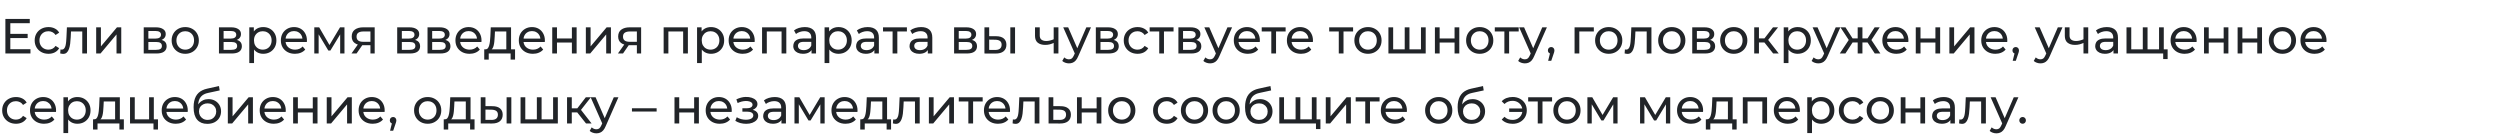 <svg width="1215" height="68" viewBox="0 0 1215 68" fill="none" xmlns="http://www.w3.org/2000/svg">
<path d="M4.8 16.448H13.44V18.488H4.8V16.448ZM5.016 23.912H14.808V26H2.616V9.2H14.472V11.288H5.016V23.912ZM23.573 26.144C22.277 26.144 21.117 25.864 20.093 25.304C19.085 24.744 18.293 23.976 17.717 23C17.141 22.024 16.853 20.904 16.853 19.64C16.853 18.376 17.141 17.256 17.717 16.28C18.293 15.304 19.085 14.544 20.093 14C21.117 13.44 22.277 13.16 23.573 13.16C24.725 13.16 25.749 13.392 26.645 13.856C27.557 14.304 28.261 14.976 28.757 15.872L27.005 17C26.589 16.376 26.077 15.92 25.469 15.632C24.877 15.328 24.237 15.176 23.549 15.176C22.717 15.176 21.973 15.36 21.317 15.728C20.661 16.096 20.141 16.616 19.757 17.288C19.373 17.944 19.181 18.728 19.181 19.64C19.181 20.552 19.373 21.344 19.757 22.016C20.141 22.688 20.661 23.208 21.317 23.576C21.973 23.944 22.717 24.128 23.549 24.128C24.237 24.128 24.877 23.984 25.469 23.696C26.077 23.392 26.589 22.928 27.005 22.304L28.757 23.408C28.261 24.288 27.557 24.968 26.645 25.448C25.749 25.912 24.725 26.144 23.573 26.144ZM29.253 25.976L29.397 24.032C29.509 24.048 29.613 24.064 29.709 24.08C29.805 24.096 29.893 24.104 29.973 24.104C30.485 24.104 30.885 23.928 31.173 23.576C31.477 23.224 31.701 22.76 31.845 22.184C31.989 21.592 32.093 20.928 32.157 20.192C32.221 19.456 32.269 18.72 32.301 17.984L32.517 13.28H42.285V26H39.981V14.624L40.533 15.296H34.005L34.533 14.6L34.365 18.128C34.317 19.248 34.229 20.296 34.101 21.272C33.973 22.248 33.773 23.104 33.501 23.84C33.245 24.576 32.885 25.152 32.421 25.568C31.973 25.984 31.389 26.192 30.669 26.192C30.461 26.192 30.237 26.168 29.997 26.12C29.773 26.088 29.525 26.04 29.253 25.976ZM46.74 26V13.28H49.044V22.544L56.844 13.28H58.932V26H56.628V16.736L48.852 26H46.74ZM69.849 26V13.28H75.753C77.241 13.28 78.409 13.568 79.257 14.144C80.121 14.704 80.553 15.504 80.553 16.544C80.553 17.584 80.145 18.392 79.329 18.968C78.529 19.528 77.465 19.808 76.137 19.808L76.497 19.184C78.017 19.184 79.145 19.464 79.881 20.024C80.617 20.584 80.985 21.408 80.985 22.496C80.985 23.6 80.569 24.464 79.737 25.088C78.921 25.696 77.665 26 75.969 26H69.849ZM72.105 24.224H75.801C76.761 24.224 77.481 24.08 77.961 23.792C78.441 23.488 78.681 23.008 78.681 22.352C78.681 21.68 78.457 21.192 78.009 20.888C77.577 20.568 76.889 20.408 75.945 20.408H72.105V24.224ZM72.105 18.752H75.561C76.441 18.752 77.105 18.592 77.553 18.272C78.017 17.936 78.249 17.472 78.249 16.88C78.249 16.272 78.017 15.816 77.553 15.512C77.105 15.208 76.441 15.056 75.561 15.056H72.105V18.752ZM90.039 26.144C88.759 26.144 87.623 25.864 86.631 25.304C85.639 24.744 84.855 23.976 84.279 23C83.703 22.008 83.415 20.888 83.415 19.64C83.415 18.376 83.703 17.256 84.279 16.28C84.855 15.304 85.639 14.544 86.631 14C87.623 13.44 88.759 13.16 90.039 13.16C91.303 13.16 92.431 13.44 93.423 14C94.431 14.544 95.215 15.304 95.775 16.28C96.351 17.24 96.639 18.36 96.639 19.64C96.639 20.904 96.351 22.024 95.775 23C95.215 23.976 94.431 24.744 93.423 25.304C92.431 25.864 91.303 26.144 90.039 26.144ZM90.039 24.128C90.855 24.128 91.583 23.944 92.223 23.576C92.879 23.208 93.391 22.688 93.759 22.016C94.127 21.328 94.311 20.536 94.311 19.64C94.311 18.728 94.127 17.944 93.759 17.288C93.391 16.616 92.879 16.096 92.223 15.728C91.583 15.36 90.855 15.176 90.039 15.176C89.223 15.176 88.495 15.36 87.855 15.728C87.215 16.096 86.703 16.616 86.319 17.288C85.935 17.944 85.743 18.728 85.743 19.64C85.743 20.536 85.935 21.328 86.319 22.016C86.703 22.688 87.215 23.208 87.855 23.576C88.495 23.944 89.223 24.128 90.039 24.128ZM106.412 26V13.28H112.316C113.804 13.28 114.972 13.568 115.82 14.144C116.684 14.704 117.116 15.504 117.116 16.544C117.116 17.584 116.708 18.392 115.892 18.968C115.092 19.528 114.028 19.808 112.7 19.808L113.06 19.184C114.58 19.184 115.708 19.464 116.444 20.024C117.18 20.584 117.548 21.408 117.548 22.496C117.548 23.6 117.132 24.464 116.3 25.088C115.484 25.696 114.228 26 112.532 26H106.412ZM108.668 24.224H112.364C113.324 24.224 114.044 24.08 114.524 23.792C115.004 23.488 115.244 23.008 115.244 22.352C115.244 21.68 115.02 21.192 114.572 20.888C114.14 20.568 113.452 20.408 112.508 20.408H108.668V24.224ZM108.668 18.752H112.124C113.004 18.752 113.668 18.592 114.116 18.272C114.58 17.936 114.812 17.472 114.812 16.88C114.812 16.272 114.58 15.816 114.116 15.512C113.668 15.208 113.004 15.056 112.124 15.056H108.668V18.752ZM127.898 26.144C126.842 26.144 125.874 25.904 124.994 25.424C124.13 24.928 123.434 24.2 122.906 23.24C122.394 22.28 122.138 21.08 122.138 19.64C122.138 18.2 122.386 17 122.882 16.04C123.394 15.08 124.082 14.36 124.946 13.88C125.826 13.4 126.81 13.16 127.898 13.16C129.146 13.16 130.25 13.432 131.21 13.976C132.17 14.52 132.93 15.28 133.49 16.256C134.05 17.216 134.33 18.344 134.33 19.64C134.33 20.936 134.05 22.072 133.49 23.048C132.93 24.024 132.17 24.784 131.21 25.328C130.25 25.872 129.146 26.144 127.898 26.144ZM121.154 30.656V13.28H123.362V16.712L123.218 19.664L123.458 22.616V30.656H121.154ZM127.706 24.128C128.522 24.128 129.25 23.944 129.89 23.576C130.546 23.208 131.058 22.688 131.426 22.016C131.81 21.328 132.002 20.536 132.002 19.64C132.002 18.728 131.81 17.944 131.426 17.288C131.058 16.616 130.546 16.096 129.89 15.728C129.25 15.36 128.522 15.176 127.706 15.176C126.906 15.176 126.178 15.36 125.522 15.728C124.882 16.096 124.37 16.616 123.986 17.288C123.618 17.944 123.434 18.728 123.434 19.64C123.434 20.536 123.618 21.328 123.986 22.016C124.37 22.688 124.882 23.208 125.522 23.576C126.178 23.944 126.906 24.128 127.706 24.128ZM143.341 26.144C141.981 26.144 140.781 25.864 139.741 25.304C138.717 24.744 137.917 23.976 137.341 23C136.781 22.024 136.501 20.904 136.501 19.64C136.501 18.376 136.773 17.256 137.317 16.28C137.877 15.304 138.637 14.544 139.597 14C140.573 13.44 141.669 13.16 142.885 13.16C144.117 13.16 145.205 13.432 146.149 13.976C147.093 14.52 147.829 15.288 148.357 16.28C148.901 17.256 149.173 18.4 149.173 19.712C149.173 19.808 149.165 19.92 149.149 20.048C149.149 20.176 149.141 20.296 149.125 20.408H138.301V18.752H147.925L146.989 19.328C147.005 18.512 146.837 17.784 146.485 17.144C146.133 16.504 145.645 16.008 145.021 15.656C144.413 15.288 143.701 15.104 142.885 15.104C142.085 15.104 141.373 15.288 140.749 15.656C140.125 16.008 139.637 16.512 139.285 17.168C138.933 17.808 138.757 18.544 138.757 19.376V19.76C138.757 20.608 138.949 21.368 139.333 22.04C139.733 22.696 140.285 23.208 140.989 23.576C141.693 23.944 142.501 24.128 143.413 24.128C144.165 24.128 144.845 24 145.453 23.744C146.077 23.488 146.621 23.104 147.085 22.592L148.357 24.08C147.781 24.752 147.061 25.264 146.197 25.616C145.349 25.968 144.397 26.144 143.341 26.144ZM152.748 26V13.28H155.124L160.596 22.688H159.636L165.252 13.28H167.412V26H165.324V15.872L165.708 16.088L160.572 24.56H159.564L154.404 15.92L154.86 15.824V26H152.748ZM180.032 26V21.536L180.392 21.968H176.336C174.64 21.968 173.312 21.608 172.352 20.888C171.408 20.168 170.936 19.12 170.936 17.744C170.936 16.272 171.44 15.16 172.448 14.408C173.472 13.656 174.832 13.28 176.528 13.28H182.096V26H180.032ZM170.816 26L174.272 21.128H176.648L173.288 26H170.816ZM180.032 20.816V14.648L180.392 15.296H176.6C175.544 15.296 174.728 15.496 174.152 15.896C173.576 16.28 173.288 16.92 173.288 17.816C173.288 19.48 174.36 20.312 176.504 20.312H180.392L180.032 20.816ZM193.037 26V13.28H198.941C200.429 13.28 201.597 13.568 202.445 14.144C203.309 14.704 203.741 15.504 203.741 16.544C203.741 17.584 203.333 18.392 202.517 18.968C201.717 19.528 200.653 19.808 199.325 19.808L199.685 19.184C201.205 19.184 202.333 19.464 203.069 20.024C203.805 20.584 204.173 21.408 204.173 22.496C204.173 23.6 203.757 24.464 202.925 25.088C202.109 25.696 200.853 26 199.157 26H193.037ZM195.293 24.224H198.989C199.949 24.224 200.669 24.08 201.149 23.792C201.629 23.488 201.869 23.008 201.869 22.352C201.869 21.68 201.645 21.192 201.197 20.888C200.765 20.568 200.077 20.408 199.133 20.408H195.293V24.224ZM195.293 18.752H198.749C199.629 18.752 200.293 18.592 200.741 18.272C201.205 17.936 201.437 17.472 201.437 16.88C201.437 16.272 201.205 15.816 200.741 15.512C200.293 15.208 199.629 15.056 198.749 15.056H195.293V18.752ZM207.779 26V13.28H213.683C215.171 13.28 216.339 13.568 217.187 14.144C218.051 14.704 218.483 15.504 218.483 16.544C218.483 17.584 218.075 18.392 217.259 18.968C216.459 19.528 215.395 19.808 214.067 19.808L214.427 19.184C215.947 19.184 217.075 19.464 217.811 20.024C218.547 20.584 218.915 21.408 218.915 22.496C218.915 23.6 218.499 24.464 217.667 25.088C216.851 25.696 215.595 26 213.899 26H207.779ZM210.035 24.224H213.731C214.691 24.224 215.411 24.08 215.891 23.792C216.371 23.488 216.611 23.008 216.611 22.352C216.611 21.68 216.387 21.192 215.939 20.888C215.507 20.568 214.819 20.408 213.875 20.408H210.035V24.224ZM210.035 18.752H213.491C214.371 18.752 215.035 18.592 215.483 18.272C215.947 17.936 216.179 17.472 216.179 16.88C216.179 16.272 215.947 15.816 215.483 15.512C215.035 15.208 214.371 15.056 213.491 15.056H210.035V18.752ZM228.185 26.144C226.825 26.144 225.625 25.864 224.585 25.304C223.561 24.744 222.761 23.976 222.185 23C221.625 22.024 221.345 20.904 221.345 19.64C221.345 18.376 221.617 17.256 222.161 16.28C222.721 15.304 223.481 14.544 224.441 14C225.417 13.44 226.513 13.16 227.729 13.16C228.961 13.16 230.049 13.432 230.993 13.976C231.937 14.52 232.673 15.288 233.201 16.28C233.745 17.256 234.017 18.4 234.017 19.712C234.017 19.808 234.009 19.92 233.993 20.048C233.993 20.176 233.985 20.296 233.969 20.408H223.145V18.752H232.769L231.833 19.328C231.849 18.512 231.681 17.784 231.329 17.144C230.977 16.504 230.489 16.008 229.865 15.656C229.257 15.288 228.545 15.104 227.729 15.104C226.929 15.104 226.217 15.288 225.593 15.656C224.969 16.008 224.481 16.512 224.129 17.168C223.777 17.808 223.601 18.544 223.601 19.376V19.76C223.601 20.608 223.793 21.368 224.177 22.04C224.577 22.696 225.129 23.208 225.833 23.576C226.537 23.944 227.345 24.128 228.257 24.128C229.009 24.128 229.689 24 230.297 23.744C230.921 23.488 231.465 23.104 231.929 22.592L233.201 24.08C232.625 24.752 231.905 25.264 231.041 25.616C230.193 25.968 229.241 26.144 228.185 26.144ZM246.068 24.92V15.296H240.548L240.428 17.744C240.396 18.544 240.34 19.32 240.26 20.072C240.196 20.808 240.084 21.488 239.924 22.112C239.78 22.736 239.564 23.248 239.276 23.648C238.988 24.048 238.604 24.296 238.124 24.392L235.844 23.984C236.34 24 236.74 23.84 237.044 23.504C237.348 23.152 237.58 22.672 237.74 22.064C237.916 21.456 238.044 20.768 238.124 20C238.204 19.216 238.268 18.408 238.316 17.576L238.508 13.28H248.372V24.92H246.068ZM235.34 28.952V23.984H250.316V28.952H248.156V26H237.524V28.952H235.34ZM258.982 26.144C257.622 26.144 256.422 25.864 255.382 25.304C254.358 24.744 253.558 23.976 252.982 23C252.422 22.024 252.142 20.904 252.142 19.64C252.142 18.376 252.414 17.256 252.958 16.28C253.518 15.304 254.278 14.544 255.238 14C256.214 13.44 257.31 13.16 258.526 13.16C259.758 13.16 260.846 13.432 261.79 13.976C262.734 14.52 263.47 15.288 263.998 16.28C264.542 17.256 264.814 18.4 264.814 19.712C264.814 19.808 264.806 19.92 264.79 20.048C264.79 20.176 264.782 20.296 264.766 20.408H253.942V18.752H263.566L262.63 19.328C262.646 18.512 262.478 17.784 262.126 17.144C261.774 16.504 261.286 16.008 260.662 15.656C260.054 15.288 259.342 15.104 258.526 15.104C257.726 15.104 257.014 15.288 256.39 15.656C255.766 16.008 255.278 16.512 254.926 17.168C254.574 17.808 254.398 18.544 254.398 19.376V19.76C254.398 20.608 254.59 21.368 254.974 22.04C255.374 22.696 255.926 23.208 256.63 23.576C257.334 23.944 258.142 24.128 259.054 24.128C259.806 24.128 260.486 24 261.094 23.744C261.718 23.488 262.262 23.104 262.726 22.592L263.998 24.08C263.422 24.752 262.702 25.264 261.838 25.616C260.99 25.968 260.038 26.144 258.982 26.144ZM268.388 26V13.28H270.692V18.68H277.94V13.28H280.244V26H277.94V20.672H270.692V26H268.388ZM284.724 26V13.28H287.028V22.544L294.828 13.28H296.916V26H294.612V16.736L286.836 26H284.724ZM309.524 26V21.536L309.884 21.968H305.828C304.132 21.968 302.804 21.608 301.844 20.888C300.9 20.168 300.428 19.12 300.428 17.744C300.428 16.272 300.932 15.16 301.94 14.408C302.964 13.656 304.324 13.28 306.02 13.28H311.588V26H309.524ZM300.308 26L303.764 21.128H306.14L302.78 26H300.308ZM309.524 20.816V14.648L309.884 15.296H306.092C305.036 15.296 304.22 15.496 303.644 15.896C303.068 16.28 302.78 16.92 302.78 17.816C302.78 19.48 303.852 20.312 305.996 20.312H309.884L309.524 20.816ZM322.529 26V13.28H334.313V26H332.009V14.72L332.561 15.296H324.281L324.833 14.72V26H322.529ZM345.515 26.144C344.459 26.144 343.491 25.904 342.611 25.424C341.747 24.928 341.051 24.2 340.523 23.24C340.011 22.28 339.755 21.08 339.755 19.64C339.755 18.2 340.003 17 340.499 16.04C341.011 15.08 341.699 14.36 342.563 13.88C343.443 13.4 344.427 13.16 345.515 13.16C346.763 13.16 347.867 13.432 348.827 13.976C349.787 14.52 350.547 15.28 351.107 16.256C351.667 17.216 351.947 18.344 351.947 19.64C351.947 20.936 351.667 22.072 351.107 23.048C350.547 24.024 349.787 24.784 348.827 25.328C347.867 25.872 346.763 26.144 345.515 26.144ZM338.771 30.656V13.28H340.979V16.712L340.835 19.664L341.075 22.616V30.656H338.771ZM345.323 24.128C346.139 24.128 346.867 23.944 347.507 23.576C348.163 23.208 348.675 22.688 349.043 22.016C349.427 21.328 349.619 20.536 349.619 19.64C349.619 18.728 349.427 17.944 349.043 17.288C348.675 16.616 348.163 16.096 347.507 15.728C346.867 15.36 346.139 15.176 345.323 15.176C344.523 15.176 343.795 15.36 343.139 15.728C342.499 16.096 341.987 16.616 341.603 17.288C341.235 17.944 341.051 18.728 341.051 19.64C341.051 20.536 341.235 21.328 341.603 22.016C341.987 22.688 342.499 23.208 343.139 23.576C343.795 23.944 344.523 24.128 345.323 24.128ZM360.959 26.144C359.599 26.144 358.399 25.864 357.359 25.304C356.335 24.744 355.535 23.976 354.959 23C354.399 22.024 354.119 20.904 354.119 19.64C354.119 18.376 354.391 17.256 354.935 16.28C355.495 15.304 356.255 14.544 357.215 14C358.191 13.44 359.287 13.16 360.503 13.16C361.735 13.16 362.823 13.432 363.767 13.976C364.711 14.52 365.447 15.288 365.975 16.28C366.519 17.256 366.791 18.4 366.791 19.712C366.791 19.808 366.783 19.92 366.767 20.048C366.767 20.176 366.759 20.296 366.743 20.408H355.919V18.752H365.543L364.607 19.328C364.623 18.512 364.455 17.784 364.103 17.144C363.751 16.504 363.263 16.008 362.639 15.656C362.031 15.288 361.319 15.104 360.503 15.104C359.703 15.104 358.991 15.288 358.367 15.656C357.743 16.008 357.255 16.512 356.903 17.168C356.551 17.808 356.375 18.544 356.375 19.376V19.76C356.375 20.608 356.567 21.368 356.951 22.04C357.351 22.696 357.903 23.208 358.607 23.576C359.311 23.944 360.119 24.128 361.031 24.128C361.783 24.128 362.463 24 363.071 23.744C363.695 23.488 364.239 23.104 364.703 22.592L365.975 24.08C365.399 24.752 364.679 25.264 363.815 25.616C362.967 25.968 362.015 26.144 360.959 26.144ZM370.365 26V13.28H382.149V26H379.845V14.72L380.397 15.296H372.117L372.669 14.72V26H370.365ZM394.407 26V23.312L394.287 22.808V18.224C394.287 17.248 393.999 16.496 393.423 15.968C392.863 15.424 392.015 15.152 390.879 15.152C390.127 15.152 389.391 15.28 388.671 15.536C387.951 15.776 387.343 16.104 386.847 16.52L385.887 14.792C386.543 14.264 387.327 13.864 388.239 13.592C389.167 13.304 390.135 13.16 391.143 13.16C392.887 13.16 394.231 13.584 395.175 14.432C396.119 15.28 396.591 16.576 396.591 18.32V26H394.407ZM390.231 26.144C389.287 26.144 388.455 25.984 387.735 25.664C387.031 25.344 386.487 24.904 386.103 24.344C385.719 23.768 385.527 23.12 385.527 22.4C385.527 21.712 385.687 21.088 386.007 20.528C386.343 19.968 386.879 19.52 387.615 19.184C388.367 18.848 389.375 18.68 390.639 18.68H394.671V20.336H390.735C389.583 20.336 388.807 20.528 388.407 20.912C388.007 21.296 387.807 21.76 387.807 22.304C387.807 22.928 388.055 23.432 388.551 23.816C389.047 24.184 389.735 24.368 390.615 24.368C391.479 24.368 392.231 24.176 392.871 23.792C393.527 23.408 393.999 22.848 394.287 22.112L394.743 23.696C394.439 24.448 393.903 25.048 393.135 25.496C392.367 25.928 391.399 26.144 390.231 26.144ZM407.484 26.144C406.428 26.144 405.46 25.904 404.58 25.424C403.716 24.928 403.02 24.2 402.492 23.24C401.98 22.28 401.724 21.08 401.724 19.64C401.724 18.2 401.972 17 402.468 16.04C402.98 15.08 403.668 14.36 404.532 13.88C405.412 13.4 406.396 13.16 407.484 13.16C408.732 13.16 409.836 13.432 410.796 13.976C411.756 14.52 412.516 15.28 413.076 16.256C413.636 17.216 413.916 18.344 413.916 19.64C413.916 20.936 413.636 22.072 413.076 23.048C412.516 24.024 411.756 24.784 410.796 25.328C409.836 25.872 408.732 26.144 407.484 26.144ZM400.74 30.656V13.28H402.948V16.712L402.804 19.664L403.044 22.616V30.656H400.74ZM407.292 24.128C408.108 24.128 408.836 23.944 409.476 23.576C410.132 23.208 410.644 22.688 411.012 22.016C411.396 21.328 411.588 20.536 411.588 19.64C411.588 18.728 411.396 17.944 411.012 17.288C410.644 16.616 410.132 16.096 409.476 15.728C408.836 15.36 408.108 15.176 407.292 15.176C406.492 15.176 405.764 15.36 405.108 15.728C404.468 16.096 403.956 16.616 403.572 17.288C403.204 17.944 403.02 18.728 403.02 19.64C403.02 20.536 403.204 21.328 403.572 22.016C403.956 22.688 404.468 23.208 405.108 23.576C405.764 23.944 406.492 24.128 407.292 24.128ZM424.946 26V23.312L424.826 22.808V18.224C424.826 17.248 424.538 16.496 423.962 15.968C423.402 15.424 422.554 15.152 421.418 15.152C420.666 15.152 419.93 15.28 419.21 15.536C418.49 15.776 417.882 16.104 417.386 16.52L416.426 14.792C417.082 14.264 417.866 13.864 418.778 13.592C419.706 13.304 420.674 13.16 421.682 13.16C423.426 13.16 424.77 13.584 425.714 14.432C426.658 15.28 427.13 16.576 427.13 18.32V26H424.946ZM420.77 26.144C419.826 26.144 418.994 25.984 418.274 25.664C417.57 25.344 417.026 24.904 416.642 24.344C416.258 23.768 416.066 23.12 416.066 22.4C416.066 21.712 416.226 21.088 416.546 20.528C416.882 19.968 417.418 19.52 418.154 19.184C418.906 18.848 419.914 18.68 421.178 18.68H425.21V20.336H421.274C420.122 20.336 419.346 20.528 418.946 20.912C418.546 21.296 418.346 21.76 418.346 22.304C418.346 22.928 418.594 23.432 419.09 23.816C419.586 24.184 420.274 24.368 421.154 24.368C422.018 24.368 422.77 24.176 423.41 23.792C424.066 23.408 424.538 22.848 424.826 22.112L425.282 23.696C424.978 24.448 424.442 25.048 423.674 25.496C422.906 25.928 421.938 26.144 420.77 26.144ZM433.799 26V14.696L434.375 15.296H429.143V13.28H440.759V15.296H435.551L436.103 14.696V26H433.799ZM450.915 26V23.312L450.795 22.808V18.224C450.795 17.248 450.507 16.496 449.931 15.968C449.371 15.424 448.523 15.152 447.387 15.152C446.635 15.152 445.899 15.28 445.179 15.536C444.459 15.776 443.851 16.104 443.355 16.52L442.395 14.792C443.051 14.264 443.835 13.864 444.747 13.592C445.675 13.304 446.643 13.16 447.651 13.16C449.395 13.16 450.739 13.584 451.683 14.432C452.627 15.28 453.099 16.576 453.099 18.32V26H450.915ZM446.739 26.144C445.795 26.144 444.963 25.984 444.243 25.664C443.539 25.344 442.995 24.904 442.611 24.344C442.227 23.768 442.035 23.12 442.035 22.4C442.035 21.712 442.195 21.088 442.515 20.528C442.851 19.968 443.387 19.52 444.123 19.184C444.875 18.848 445.883 18.68 447.147 18.68H451.179V20.336H447.243C446.091 20.336 445.315 20.528 444.915 20.912C444.515 21.296 444.315 21.76 444.315 22.304C444.315 22.928 444.563 23.432 445.059 23.816C445.555 24.184 446.243 24.368 447.123 24.368C447.987 24.368 448.739 24.176 449.379 23.792C450.035 23.408 450.507 22.848 450.795 22.112L451.251 23.696C450.947 24.448 450.411 25.048 449.643 25.496C448.875 25.928 447.907 26.144 446.739 26.144ZM463.693 26V13.28H469.597C471.085 13.28 472.253 13.568 473.101 14.144C473.965 14.704 474.397 15.504 474.397 16.544C474.397 17.584 473.989 18.392 473.173 18.968C472.373 19.528 471.309 19.808 469.981 19.808L470.341 19.184C471.861 19.184 472.989 19.464 473.725 20.024C474.461 20.584 474.829 21.408 474.829 22.496C474.829 23.6 474.413 24.464 473.581 25.088C472.765 25.696 471.509 26 469.813 26H463.693ZM465.949 24.224H469.645C470.605 24.224 471.325 24.08 471.805 23.792C472.285 23.488 472.525 23.008 472.525 22.352C472.525 21.68 472.301 21.192 471.853 20.888C471.421 20.568 470.733 20.408 469.789 20.408H465.949V24.224ZM465.949 18.752H469.405C470.285 18.752 470.949 18.592 471.397 18.272C471.861 17.936 472.093 17.472 472.093 16.88C472.093 16.272 471.861 15.816 471.397 15.512C470.949 15.208 470.285 15.056 469.405 15.056H465.949V18.752ZM491.011 26V13.28H493.315V26H491.011ZM484.171 17.6C485.787 17.616 487.011 17.984 487.843 18.704C488.691 19.424 489.115 20.44 489.115 21.752C489.115 23.128 488.651 24.192 487.723 24.944C486.811 25.68 485.499 26.04 483.787 26.024L478.435 26V13.28H480.739V17.576L484.171 17.6ZM483.619 24.272C484.643 24.288 485.427 24.08 485.971 23.648C486.515 23.216 486.787 22.576 486.787 21.728C486.787 20.896 486.515 20.288 485.971 19.904C485.443 19.52 484.659 19.32 483.619 19.304L480.739 19.256V24.248L483.619 24.272ZM512.256 20.792C511.584 21.112 510.888 21.368 510.168 21.56C509.464 21.736 508.736 21.824 507.984 21.824C506.448 21.824 505.232 21.464 504.336 20.744C503.456 20.024 503.016 18.912 503.016 17.408V13.28H505.32V17.264C505.32 18.176 505.6 18.848 506.16 19.28C506.736 19.712 507.504 19.928 508.464 19.928C509.072 19.928 509.696 19.848 510.336 19.688C510.992 19.528 511.632 19.304 512.256 19.016V20.792ZM512.088 26V13.28H514.392V26H512.088ZM519.513 30.8C518.905 30.8 518.313 30.696 517.737 30.488C517.161 30.296 516.665 30.008 516.249 29.624L517.233 27.896C517.553 28.2 517.905 28.432 518.289 28.592C518.673 28.752 519.081 28.832 519.513 28.832C520.073 28.832 520.537 28.688 520.905 28.4C521.273 28.112 521.617 27.6 521.937 26.864L522.729 25.112L522.969 24.824L527.961 13.28H530.217L524.049 27.272C523.681 28.168 523.265 28.872 522.801 29.384C522.353 29.896 521.857 30.256 521.313 30.464C520.769 30.688 520.169 30.8 519.513 30.8ZM522.537 26.408L516.729 13.28H519.129L524.073 24.608L522.537 26.408ZM532.576 26V13.28H538.48C539.968 13.28 541.136 13.568 541.984 14.144C542.848 14.704 543.28 15.504 543.28 16.544C543.28 17.584 542.872 18.392 542.056 18.968C541.256 19.528 540.192 19.808 538.864 19.808L539.224 19.184C540.744 19.184 541.872 19.464 542.608 20.024C543.344 20.584 543.712 21.408 543.712 22.496C543.712 23.6 543.296 24.464 542.464 25.088C541.648 25.696 540.392 26 538.696 26H532.576ZM534.832 24.224H538.528C539.488 24.224 540.208 24.08 540.688 23.792C541.168 23.488 541.408 23.008 541.408 22.352C541.408 21.68 541.184 21.192 540.736 20.888C540.304 20.568 539.616 20.408 538.672 20.408H534.832V24.224ZM534.832 18.752H538.288C539.168 18.752 539.832 18.592 540.28 18.272C540.744 17.936 540.976 17.472 540.976 16.88C540.976 16.272 540.744 15.816 540.28 15.512C539.832 15.208 539.168 15.056 538.288 15.056H534.832V18.752ZM552.862 26.144C551.566 26.144 550.406 25.864 549.382 25.304C548.374 24.744 547.582 23.976 547.006 23C546.43 22.024 546.142 20.904 546.142 19.64C546.142 18.376 546.43 17.256 547.006 16.28C547.582 15.304 548.374 14.544 549.382 14C550.406 13.44 551.566 13.16 552.862 13.16C554.014 13.16 555.038 13.392 555.934 13.856C556.846 14.304 557.55 14.976 558.046 15.872L556.294 17C555.878 16.376 555.366 15.92 554.758 15.632C554.166 15.328 553.526 15.176 552.838 15.176C552.006 15.176 551.262 15.36 550.606 15.728C549.95 16.096 549.43 16.616 549.046 17.288C548.662 17.944 548.47 18.728 548.47 19.64C548.47 20.552 548.662 21.344 549.046 22.016C549.43 22.688 549.95 23.208 550.606 23.576C551.262 23.944 552.006 24.128 552.838 24.128C553.526 24.128 554.166 23.984 554.758 23.696C555.366 23.392 555.878 22.928 556.294 22.304L558.046 23.408C557.55 24.288 556.846 24.968 555.934 25.448C555.038 25.912 554.014 26.144 552.862 26.144ZM563.385 26V14.696L563.961 15.296H558.729V13.28H570.345V15.296H565.137L565.689 14.696V26H563.385ZM572.701 26V13.28H578.605C580.093 13.28 581.261 13.568 582.109 14.144C582.973 14.704 583.405 15.504 583.405 16.544C583.405 17.584 582.997 18.392 582.181 18.968C581.381 19.528 580.317 19.808 578.989 19.808L579.349 19.184C580.869 19.184 581.997 19.464 582.733 20.024C583.469 20.584 583.837 21.408 583.837 22.496C583.837 23.6 583.421 24.464 582.589 25.088C581.773 25.696 580.517 26 578.821 26H572.701ZM574.957 24.224H578.653C579.613 24.224 580.333 24.08 580.813 23.792C581.293 23.488 581.533 23.008 581.533 22.352C581.533 21.68 581.309 21.192 580.861 20.888C580.429 20.568 579.741 20.408 578.797 20.408H574.957V24.224ZM574.957 18.752H578.413C579.293 18.752 579.957 18.592 580.405 18.272C580.869 17.936 581.101 17.472 581.101 16.88C581.101 16.272 580.869 15.816 580.405 15.512C579.957 15.208 579.293 15.056 578.413 15.056H574.957V18.752ZM588.091 30.8C587.483 30.8 586.891 30.696 586.315 30.488C585.739 30.296 585.243 30.008 584.827 29.624L585.811 27.896C586.131 28.2 586.483 28.432 586.867 28.592C587.251 28.752 587.659 28.832 588.091 28.832C588.651 28.832 589.115 28.688 589.483 28.4C589.851 28.112 590.195 27.6 590.515 26.864L591.307 25.112L591.547 24.824L596.539 13.28H598.795L592.627 27.272C592.259 28.168 591.843 28.872 591.379 29.384C590.931 29.896 590.435 30.256 589.891 30.464C589.347 30.688 588.747 30.8 588.091 30.8ZM591.115 26.408L585.307 13.28H587.707L592.651 24.608L591.115 26.408ZM606.466 26.144C605.106 26.144 603.906 25.864 602.866 25.304C601.842 24.744 601.042 23.976 600.466 23C599.906 22.024 599.626 20.904 599.626 19.64C599.626 18.376 599.898 17.256 600.442 16.28C601.002 15.304 601.762 14.544 602.722 14C603.698 13.44 604.794 13.16 606.01 13.16C607.242 13.16 608.33 13.432 609.274 13.976C610.218 14.52 610.954 15.288 611.482 16.28C612.026 17.256 612.298 18.4 612.298 19.712C612.298 19.808 612.29 19.92 612.274 20.048C612.274 20.176 612.266 20.296 612.25 20.408H601.426V18.752H611.05L610.114 19.328C610.13 18.512 609.962 17.784 609.61 17.144C609.258 16.504 608.77 16.008 608.146 15.656C607.538 15.288 606.826 15.104 606.01 15.104C605.21 15.104 604.498 15.288 603.874 15.656C603.25 16.008 602.762 16.512 602.41 17.168C602.058 17.808 601.882 18.544 601.882 19.376V19.76C601.882 20.608 602.074 21.368 602.458 22.04C602.858 22.696 603.41 23.208 604.114 23.576C604.818 23.944 605.626 24.128 606.538 24.128C607.29 24.128 607.97 24 608.578 23.744C609.202 23.488 609.746 23.104 610.21 22.592L611.482 24.08C610.906 24.752 610.186 25.264 609.322 25.616C608.474 25.968 607.522 26.144 606.466 26.144ZM617.854 26V14.696L618.43 15.296H613.198V13.28H624.814V15.296H619.606L620.158 14.696V26H617.854ZM632.271 26.144C630.911 26.144 629.711 25.864 628.671 25.304C627.647 24.744 626.847 23.976 626.271 23C625.711 22.024 625.431 20.904 625.431 19.64C625.431 18.376 625.703 17.256 626.247 16.28C626.807 15.304 627.567 14.544 628.527 14C629.503 13.44 630.599 13.16 631.815 13.16C633.047 13.16 634.135 13.432 635.079 13.976C636.023 14.52 636.759 15.288 637.287 16.28C637.831 17.256 638.103 18.4 638.103 19.712C638.103 19.808 638.095 19.92 638.079 20.048C638.079 20.176 638.071 20.296 638.055 20.408H627.231V18.752H636.855L635.919 19.328C635.935 18.512 635.767 17.784 635.415 17.144C635.063 16.504 634.575 16.008 633.951 15.656C633.343 15.288 632.631 15.104 631.815 15.104C631.015 15.104 630.303 15.288 629.679 15.656C629.055 16.008 628.567 16.512 628.215 17.168C627.863 17.808 627.687 18.544 627.687 19.376V19.76C627.687 20.608 627.879 21.368 628.263 22.04C628.663 22.696 629.215 23.208 629.919 23.576C630.623 23.944 631.431 24.128 632.343 24.128C633.095 24.128 633.775 24 634.383 23.744C635.007 23.488 635.551 23.104 636.015 22.592L637.287 24.08C636.711 24.752 635.991 25.264 635.127 25.616C634.279 25.968 633.327 26.144 632.271 26.144ZM650.643 26V14.696L651.219 15.296H645.987V13.28H657.603V15.296H652.395L652.947 14.696V26H650.643ZM664.844 26.144C663.564 26.144 662.428 25.864 661.436 25.304C660.444 24.744 659.66 23.976 659.084 23C658.508 22.008 658.22 20.888 658.22 19.64C658.22 18.376 658.508 17.256 659.084 16.28C659.66 15.304 660.444 14.544 661.436 14C662.428 13.44 663.564 13.16 664.844 13.16C666.108 13.16 667.236 13.44 668.228 14C669.236 14.544 670.02 15.304 670.58 16.28C671.156 17.24 671.444 18.36 671.444 19.64C671.444 20.904 671.156 22.024 670.58 23C670.02 23.976 669.236 24.744 668.228 25.304C667.236 25.864 666.108 26.144 664.844 26.144ZM664.844 24.128C665.66 24.128 666.388 23.944 667.028 23.576C667.684 23.208 668.196 22.688 668.564 22.016C668.932 21.328 669.116 20.536 669.116 19.64C669.116 18.728 668.932 17.944 668.564 17.288C668.196 16.616 667.684 16.096 667.028 15.728C666.388 15.36 665.66 15.176 664.844 15.176C664.028 15.176 663.3 15.36 662.66 15.728C662.02 16.096 661.508 16.616 661.124 17.288C660.74 17.944 660.548 18.728 660.548 19.64C660.548 20.536 660.74 21.328 661.124 22.016C661.508 22.688 662.02 23.208 662.66 23.576C663.3 23.944 664.028 24.128 664.844 24.128ZM683.219 23.984L682.691 24.584V13.28H684.995V24.584L684.419 23.984H691.139L690.587 24.584V13.28H692.891V26H674.771V13.28H677.075V24.584L676.523 23.984H683.219ZM697.365 26V13.28H699.669V18.68H706.917V13.28H709.221V26H706.917V20.672H699.669V26H697.365ZM719.149 26.144C717.869 26.144 716.733 25.864 715.741 25.304C714.749 24.744 713.965 23.976 713.389 23C712.813 22.008 712.525 20.888 712.525 19.64C712.525 18.376 712.813 17.256 713.389 16.28C713.965 15.304 714.749 14.544 715.741 14C716.733 13.44 717.869 13.16 719.149 13.16C720.413 13.16 721.541 13.44 722.533 14C723.541 14.544 724.325 15.304 724.885 16.28C725.461 17.24 725.749 18.36 725.749 19.64C725.749 20.904 725.461 22.024 724.885 23C724.325 23.976 723.541 24.744 722.533 25.304C721.541 25.864 720.413 26.144 719.149 26.144ZM719.149 24.128C719.965 24.128 720.693 23.944 721.333 23.576C721.989 23.208 722.501 22.688 722.869 22.016C723.237 21.328 723.421 20.536 723.421 19.64C723.421 18.728 723.237 17.944 722.869 17.288C722.501 16.616 721.989 16.096 721.333 15.728C720.693 15.36 719.965 15.176 719.149 15.176C718.333 15.176 717.605 15.36 716.965 15.728C716.325 16.096 715.813 16.616 715.429 17.288C715.045 17.944 714.853 18.728 714.853 19.64C714.853 20.536 715.045 21.328 715.429 22.016C715.813 22.688 716.325 23.208 716.965 23.576C717.605 23.944 718.333 24.128 719.149 24.128ZM731.127 26V14.696L731.703 15.296H726.471V13.28H738.087V15.296H732.879L733.431 14.696V26H731.127ZM741.091 30.8C740.483 30.8 739.891 30.696 739.315 30.488C738.739 30.296 738.243 30.008 737.827 29.624L738.811 27.896C739.131 28.2 739.483 28.432 739.867 28.592C740.251 28.752 740.659 28.832 741.091 28.832C741.651 28.832 742.115 28.688 742.483 28.4C742.851 28.112 743.195 27.6 743.515 26.864L744.307 25.112L744.547 24.824L749.539 13.28H751.795L745.627 27.272C745.259 28.168 744.843 28.872 744.379 29.384C743.931 29.896 743.435 30.256 742.891 30.464C742.347 30.688 741.747 30.8 741.091 30.8ZM744.115 26.408L738.307 13.28H740.707L745.651 24.608L744.115 26.408ZM752.397 29.552L753.597 24.704L753.909 26.096C753.445 26.096 753.053 25.952 752.733 25.664C752.429 25.376 752.277 24.984 752.277 24.488C752.277 24.008 752.429 23.616 752.733 23.312C753.053 23.008 753.437 22.856 753.885 22.856C754.349 22.856 754.725 23.016 755.013 23.336C755.301 23.64 755.445 24.024 755.445 24.488C755.445 24.648 755.429 24.808 755.397 24.968C755.381 25.112 755.341 25.288 755.277 25.496C755.229 25.688 755.149 25.928 755.037 26.216L753.909 29.552H752.397ZM765.24 26V13.28H774.6V15.296H766.992L767.544 14.768V26H765.24ZM781.844 26.144C780.564 26.144 779.428 25.864 778.436 25.304C777.444 24.744 776.66 23.976 776.084 23C775.508 22.008 775.22 20.888 775.22 19.64C775.22 18.376 775.508 17.256 776.084 16.28C776.66 15.304 777.444 14.544 778.436 14C779.428 13.44 780.564 13.16 781.844 13.16C783.108 13.16 784.236 13.44 785.228 14C786.236 14.544 787.02 15.304 787.58 16.28C788.156 17.24 788.444 18.36 788.444 19.64C788.444 20.904 788.156 22.024 787.58 23C787.02 23.976 786.236 24.744 785.228 25.304C784.236 25.864 783.108 26.144 781.844 26.144ZM781.844 24.128C782.66 24.128 783.388 23.944 784.028 23.576C784.684 23.208 785.196 22.688 785.564 22.016C785.932 21.328 786.116 20.536 786.116 19.64C786.116 18.728 785.932 17.944 785.564 17.288C785.196 16.616 784.684 16.096 784.028 15.728C783.388 15.36 782.66 15.176 781.844 15.176C781.028 15.176 780.3 15.36 779.66 15.728C779.02 16.096 778.508 16.616 778.124 17.288C777.74 17.944 777.548 18.728 777.548 19.64C777.548 20.536 777.74 21.328 778.124 22.016C778.508 22.688 779.02 23.208 779.66 23.576C780.3 23.944 781.028 24.128 781.844 24.128ZM789.565 25.976L789.709 24.032C789.821 24.048 789.925 24.064 790.021 24.08C790.117 24.096 790.205 24.104 790.285 24.104C790.797 24.104 791.197 23.928 791.485 23.576C791.789 23.224 792.013 22.76 792.157 22.184C792.301 21.592 792.405 20.928 792.469 20.192C792.533 19.456 792.581 18.72 792.613 17.984L792.829 13.28H802.597V26H800.293V14.624L800.845 15.296H794.317L794.845 14.6L794.677 18.128C794.629 19.248 794.541 20.296 794.413 21.272C794.285 22.248 794.085 23.104 793.813 23.84C793.557 24.576 793.197 25.152 792.733 25.568C792.285 25.984 791.701 26.192 790.981 26.192C790.773 26.192 790.549 26.168 790.309 26.12C790.085 26.088 789.837 26.04 789.565 25.976ZM812.5 26.144C811.22 26.144 810.084 25.864 809.092 25.304C808.1 24.744 807.316 23.976 806.74 23C806.164 22.008 805.876 20.888 805.876 19.64C805.876 18.376 806.164 17.256 806.74 16.28C807.316 15.304 808.1 14.544 809.092 14C810.084 13.44 811.22 13.16 812.5 13.16C813.764 13.16 814.892 13.44 815.884 14C816.892 14.544 817.676 15.304 818.236 16.28C818.812 17.24 819.1 18.36 819.1 19.64C819.1 20.904 818.812 22.024 818.236 23C817.676 23.976 816.892 24.744 815.884 25.304C814.892 25.864 813.764 26.144 812.5 26.144ZM812.5 24.128C813.316 24.128 814.044 23.944 814.684 23.576C815.34 23.208 815.852 22.688 816.22 22.016C816.588 21.328 816.772 20.536 816.772 19.64C816.772 18.728 816.588 17.944 816.22 17.288C815.852 16.616 815.34 16.096 814.684 15.728C814.044 15.36 813.316 15.176 812.5 15.176C811.684 15.176 810.956 15.36 810.316 15.728C809.676 16.096 809.164 16.616 808.78 17.288C808.396 17.944 808.204 18.728 808.204 19.64C808.204 20.536 808.396 21.328 808.78 22.016C809.164 22.688 809.676 23.208 810.316 23.576C810.956 23.944 811.684 24.128 812.5 24.128ZM822.427 26V13.28H828.331C829.819 13.28 830.987 13.568 831.835 14.144C832.699 14.704 833.131 15.504 833.131 16.544C833.131 17.584 832.723 18.392 831.907 18.968C831.107 19.528 830.043 19.808 828.715 19.808L829.075 19.184C830.595 19.184 831.723 19.464 832.459 20.024C833.195 20.584 833.563 21.408 833.563 22.496C833.563 23.6 833.147 24.464 832.315 25.088C831.499 25.696 830.243 26 828.547 26H822.427ZM824.683 24.224H828.379C829.339 24.224 830.059 24.08 830.539 23.792C831.019 23.488 831.259 23.008 831.259 22.352C831.259 21.68 831.035 21.192 830.587 20.888C830.155 20.568 829.467 20.408 828.523 20.408H824.683V24.224ZM824.683 18.752H828.139C829.019 18.752 829.683 18.592 830.131 18.272C830.595 17.936 830.827 17.472 830.827 16.88C830.827 16.272 830.595 15.816 830.131 15.512C829.683 15.208 829.019 15.056 828.139 15.056H824.683V18.752ZM842.618 26.144C841.338 26.144 840.202 25.864 839.21 25.304C838.218 24.744 837.434 23.976 836.858 23C836.282 22.008 835.994 20.888 835.994 19.64C835.994 18.376 836.282 17.256 836.858 16.28C837.434 15.304 838.218 14.544 839.21 14C840.202 13.44 841.338 13.16 842.618 13.16C843.882 13.16 845.01 13.44 846.002 14C847.01 14.544 847.794 15.304 848.354 16.28C848.93 17.24 849.218 18.36 849.218 19.64C849.218 20.904 848.93 22.024 848.354 23C847.794 23.976 847.01 24.744 846.002 25.304C845.01 25.864 843.882 26.144 842.618 26.144ZM842.618 24.128C843.434 24.128 844.162 23.944 844.802 23.576C845.458 23.208 845.97 22.688 846.338 22.016C846.706 21.328 846.89 20.536 846.89 19.64C846.89 18.728 846.706 17.944 846.338 17.288C845.97 16.616 845.458 16.096 844.802 15.728C844.162 15.36 843.434 15.176 842.618 15.176C841.802 15.176 841.074 15.36 840.434 15.728C839.794 16.096 839.282 16.616 838.898 17.288C838.514 17.944 838.322 18.728 838.322 19.64C838.322 20.536 838.514 21.328 838.898 22.016C839.282 22.688 839.794 23.208 840.434 23.576C841.074 23.944 841.802 24.128 842.618 24.128ZM861.761 26L856.841 19.808L858.737 18.656L864.473 26H861.761ZM852.545 26V13.28H854.849V26H852.545ZM854.153 20.624V18.656H858.353V20.624H854.153ZM858.929 19.904L856.793 19.616L861.665 13.28H864.137L858.929 19.904ZM873.632 26.144C872.576 26.144 871.608 25.904 870.728 25.424C869.864 24.928 869.168 24.2 868.64 23.24C868.128 22.28 867.872 21.08 867.872 19.64C867.872 18.2 868.12 17 868.616 16.04C869.128 15.08 869.816 14.36 870.68 13.88C871.56 13.4 872.544 13.16 873.632 13.16C874.88 13.16 875.984 13.432 876.944 13.976C877.904 14.52 878.664 15.28 879.224 16.256C879.784 17.216 880.064 18.344 880.064 19.64C880.064 20.936 879.784 22.072 879.224 23.048C878.664 24.024 877.904 24.784 876.944 25.328C875.984 25.872 874.88 26.144 873.632 26.144ZM866.888 30.656V13.28H869.096V16.712L868.952 19.664L869.192 22.616V30.656H866.888ZM873.44 24.128C874.256 24.128 874.984 23.944 875.624 23.576C876.28 23.208 876.792 22.688 877.16 22.016C877.544 21.328 877.736 20.536 877.736 19.64C877.736 18.728 877.544 17.944 877.16 17.288C876.792 16.616 876.28 16.096 875.624 15.728C874.984 15.36 874.256 15.176 873.44 15.176C872.64 15.176 871.912 15.36 871.256 15.728C870.616 16.096 870.104 16.616 869.72 17.288C869.352 17.944 869.168 18.728 869.168 19.64C869.168 20.536 869.352 21.328 869.72 22.016C870.104 22.688 870.616 23.208 871.256 23.576C871.912 23.944 872.64 24.128 873.44 24.128ZM883.708 30.8C883.1 30.8 882.508 30.696 881.932 30.488C881.356 30.296 880.86 30.008 880.444 29.624L881.428 27.896C881.748 28.2 882.1 28.432 882.484 28.592C882.868 28.752 883.276 28.832 883.708 28.832C884.268 28.832 884.732 28.688 885.1 28.4C885.468 28.112 885.812 27.6 886.132 26.864L886.924 25.112L887.164 24.824L892.156 13.28H894.412L888.244 27.272C887.876 28.168 887.46 28.872 886.996 29.384C886.548 29.896 886.052 30.256 885.508 30.464C884.964 30.688 884.364 30.8 883.708 30.8ZM886.732 26.408L880.924 13.28H883.324L888.268 24.608L886.732 26.408ZM911.141 26L907.085 19.808L908.981 18.656L913.877 26H911.141ZM904.445 20.624V18.656H908.573V20.624H904.445ZM909.197 19.904L907.013 19.616L911.069 13.28H913.541L909.197 19.904ZM896.861 26H894.125L898.997 18.656L900.893 19.808L896.861 26ZM905.141 26H902.837V13.28H905.141V26ZM903.533 20.624H899.429V18.656H903.533V20.624ZM898.805 19.904L894.461 13.28H896.909L900.965 19.616L898.805 19.904ZM921.654 26.144C920.294 26.144 919.094 25.864 918.054 25.304C917.03 24.744 916.23 23.976 915.654 23C915.094 22.024 914.814 20.904 914.814 19.64C914.814 18.376 915.086 17.256 915.63 16.28C916.19 15.304 916.95 14.544 917.91 14C918.886 13.44 919.982 13.16 921.198 13.16C922.43 13.16 923.518 13.432 924.462 13.976C925.406 14.52 926.142 15.288 926.67 16.28C927.214 17.256 927.486 18.4 927.486 19.712C927.486 19.808 927.478 19.92 927.462 20.048C927.462 20.176 927.454 20.296 927.438 20.408H916.614V18.752H926.238L925.302 19.328C925.318 18.512 925.15 17.784 924.798 17.144C924.446 16.504 923.958 16.008 923.334 15.656C922.726 15.288 922.014 15.104 921.198 15.104C920.398 15.104 919.686 15.288 919.062 15.656C918.438 16.008 917.95 16.512 917.598 17.168C917.246 17.808 917.07 18.544 917.07 19.376V19.76C917.07 20.608 917.262 21.368 917.646 22.04C918.046 22.696 918.598 23.208 919.302 23.576C920.006 23.944 920.814 24.128 921.726 24.128C922.478 24.128 923.158 24 923.766 23.744C924.39 23.488 924.934 23.104 925.398 22.592L926.67 24.08C926.094 24.752 925.374 25.264 924.51 25.616C923.662 25.968 922.71 26.144 921.654 26.144ZM931.06 26V13.28H933.364V18.68H940.612V13.28H942.916V26H940.612V20.672H933.364V26H931.06ZM947.396 26V13.28H949.7V22.544L957.5 13.28H959.588V26H957.284V16.736L949.508 26H947.396ZM969.724 26.144C968.364 26.144 967.164 25.864 966.124 25.304C965.1 24.744 964.3 23.976 963.724 23C963.164 22.024 962.884 20.904 962.884 19.64C962.884 18.376 963.156 17.256 963.7 16.28C964.26 15.304 965.02 14.544 965.98 14C966.956 13.44 968.052 13.16 969.268 13.16C970.5 13.16 971.588 13.432 972.532 13.976C973.476 14.52 974.212 15.288 974.74 16.28C975.284 17.256 975.556 18.4 975.556 19.712C975.556 19.808 975.548 19.92 975.532 20.048C975.532 20.176 975.524 20.296 975.508 20.408H964.684V18.752H974.308L973.372 19.328C973.388 18.512 973.22 17.784 972.868 17.144C972.516 16.504 972.028 16.008 971.404 15.656C970.796 15.288 970.084 15.104 969.268 15.104C968.468 15.104 967.756 15.288 967.132 15.656C966.508 16.008 966.02 16.512 965.668 17.168C965.316 17.808 965.14 18.544 965.14 19.376V19.76C965.14 20.608 965.332 21.368 965.716 22.04C966.116 22.696 966.668 23.208 967.372 23.576C968.076 23.944 968.884 24.128 969.796 24.128C970.548 24.128 971.228 24 971.836 23.744C972.46 23.488 973.004 23.104 973.468 22.592L974.74 24.08C974.164 24.752 973.444 25.264 972.58 25.616C971.732 25.968 970.78 26.144 969.724 26.144ZM978.17 29.552L979.37 24.704L979.682 26.096C979.218 26.096 978.826 25.952 978.506 25.664C978.202 25.376 978.05 24.984 978.05 24.488C978.05 24.008 978.202 23.616 978.506 23.312C978.826 23.008 979.21 22.856 979.658 22.856C980.122 22.856 980.498 23.016 980.786 23.336C981.074 23.64 981.218 24.024 981.218 24.488C981.218 24.648 981.202 24.808 981.17 24.968C981.154 25.112 981.114 25.288 981.05 25.496C981.002 25.688 980.922 25.928 980.81 26.216L979.682 29.552H978.17ZM991.661 30.8C991.053 30.8 990.461 30.696 989.885 30.488C989.309 30.296 988.813 30.008 988.397 29.624L989.381 27.896C989.701 28.2 990.053 28.432 990.437 28.592C990.821 28.752 991.229 28.832 991.661 28.832C992.221 28.832 992.685 28.688 993.053 28.4C993.421 28.112 993.765 27.6 994.085 26.864L994.877 25.112L995.117 24.824L1000.11 13.28H1002.37L996.197 27.272C995.829 28.168 995.413 28.872 994.949 29.384C994.501 29.896 994.005 30.256 993.461 30.464C992.917 30.688 992.317 30.8 991.661 30.8ZM994.685 26.408L988.877 13.28H991.277L996.221 24.608L994.685 26.408ZM1012.74 20.792C1012.07 21.112 1011.37 21.368 1010.65 21.56C1009.95 21.736 1009.22 21.824 1008.47 21.824C1006.93 21.824 1005.72 21.464 1004.82 20.744C1003.94 20.024 1003.5 18.912 1003.5 17.408V13.28H1005.8V17.264C1005.8 18.176 1006.08 18.848 1006.64 19.28C1007.22 19.712 1007.99 19.928 1008.95 19.928C1009.56 19.928 1010.18 19.848 1010.82 19.688C1011.48 19.528 1012.12 19.304 1012.74 19.016V20.792ZM1012.57 26V13.28H1014.88V26H1012.57ZM1027.15 26V23.312L1027.03 22.808V18.224C1027.03 17.248 1026.74 16.496 1026.17 15.968C1025.61 15.424 1024.76 15.152 1023.62 15.152C1022.87 15.152 1022.13 15.28 1021.41 15.536C1020.69 15.776 1020.09 16.104 1019.59 16.52L1018.63 14.792C1019.29 14.264 1020.07 13.864 1020.98 13.592C1021.91 13.304 1022.88 13.16 1023.89 13.16C1025.63 13.16 1026.97 13.584 1027.92 14.432C1028.86 15.28 1029.33 16.576 1029.33 18.32V26H1027.15ZM1022.97 26.144C1022.03 26.144 1021.2 25.984 1020.48 25.664C1019.77 25.344 1019.23 24.904 1018.85 24.344C1018.46 23.768 1018.27 23.12 1018.27 22.4C1018.27 21.712 1018.43 21.088 1018.75 20.528C1019.09 19.968 1019.62 19.52 1020.36 19.184C1021.11 18.848 1022.12 18.68 1023.38 18.68H1027.41V20.336H1023.48C1022.33 20.336 1021.55 20.528 1021.15 20.912C1020.75 21.296 1020.55 21.76 1020.55 22.304C1020.55 22.928 1020.8 23.432 1021.29 23.816C1021.79 24.184 1022.48 24.368 1023.36 24.368C1024.22 24.368 1024.97 24.176 1025.61 23.792C1026.27 23.408 1026.74 22.848 1027.03 22.112L1027.49 23.696C1027.18 24.448 1026.65 25.048 1025.88 25.496C1025.11 25.928 1024.14 26.144 1022.97 26.144ZM1041.93 23.984L1041.4 24.584V13.28H1043.71V24.584L1043.13 23.984H1049.85L1049.3 24.584V13.28H1051.6V26H1033.48V13.28H1035.79V24.584L1035.23 23.984H1041.93ZM1051.31 28.712V25.4L1051.87 26H1049.18V23.984H1053.47V28.712H1051.31ZM1061.74 26.144C1060.38 26.144 1059.18 25.864 1058.14 25.304C1057.12 24.744 1056.32 23.976 1055.74 23C1055.18 22.024 1054.9 20.904 1054.9 19.64C1054.9 18.376 1055.17 17.256 1055.72 16.28C1056.28 15.304 1057.04 14.544 1058 14C1058.97 13.44 1060.07 13.16 1061.28 13.16C1062.52 13.16 1063.6 13.432 1064.55 13.976C1065.49 14.52 1066.23 15.288 1066.76 16.28C1067.3 17.256 1067.57 18.4 1067.57 19.712C1067.57 19.808 1067.56 19.92 1067.55 20.048C1067.55 20.176 1067.54 20.296 1067.52 20.408H1056.7V18.752H1066.32L1065.39 19.328C1065.4 18.512 1065.24 17.784 1064.88 17.144C1064.53 16.504 1064.04 16.008 1063.42 15.656C1062.81 15.288 1062.1 15.104 1061.28 15.104C1060.48 15.104 1059.77 15.288 1059.15 15.656C1058.52 16.008 1058.04 16.512 1057.68 17.168C1057.33 17.808 1057.16 18.544 1057.16 19.376V19.76C1057.16 20.608 1057.35 21.368 1057.73 22.04C1058.13 22.696 1058.68 23.208 1059.39 23.576C1060.09 23.944 1060.9 24.128 1061.81 24.128C1062.56 24.128 1063.24 24 1063.85 23.744C1064.48 23.488 1065.02 23.104 1065.48 22.592L1066.76 24.08C1066.18 24.752 1065.46 25.264 1064.6 25.616C1063.75 25.968 1062.8 26.144 1061.74 26.144ZM1071.15 26V13.28H1073.45V18.68H1080.7V13.28H1083V26H1080.7V20.672H1073.45V26H1071.15ZM1087.48 26V13.28H1089.79V18.68H1097.03V13.28H1099.34V26H1097.03V20.672H1089.79V26H1087.48ZM1109.27 26.144C1107.99 26.144 1106.85 25.864 1105.86 25.304C1104.87 24.744 1104.08 23.976 1103.51 23C1102.93 22.008 1102.64 20.888 1102.64 19.64C1102.64 18.376 1102.93 17.256 1103.51 16.28C1104.08 15.304 1104.87 14.544 1105.86 14C1106.85 13.44 1107.99 13.16 1109.27 13.16C1110.53 13.16 1111.66 13.44 1112.65 14C1113.66 14.544 1114.44 15.304 1115 16.28C1115.58 17.24 1115.87 18.36 1115.87 19.64C1115.87 20.904 1115.58 22.024 1115 23C1114.44 23.976 1113.66 24.744 1112.65 25.304C1111.66 25.864 1110.53 26.144 1109.27 26.144ZM1109.27 24.128C1110.08 24.128 1110.81 23.944 1111.45 23.576C1112.11 23.208 1112.62 22.688 1112.99 22.016C1113.35 21.328 1113.54 20.536 1113.54 19.64C1113.54 18.728 1113.35 17.944 1112.99 17.288C1112.62 16.616 1112.11 16.096 1111.45 15.728C1110.81 15.36 1110.08 15.176 1109.27 15.176C1108.45 15.176 1107.72 15.36 1107.08 15.728C1106.44 16.096 1105.93 16.616 1105.55 17.288C1105.16 17.944 1104.97 18.728 1104.97 19.64C1104.97 20.536 1105.16 21.328 1105.55 22.016C1105.93 22.688 1106.44 23.208 1107.08 23.576C1107.72 23.944 1108.45 24.128 1109.27 24.128ZM1124.86 26.144C1123.5 26.144 1122.3 25.864 1121.26 25.304C1120.23 24.744 1119.43 23.976 1118.86 23C1118.3 22.024 1118.02 20.904 1118.02 19.64C1118.02 18.376 1118.29 17.256 1118.83 16.28C1119.39 15.304 1120.15 14.544 1121.11 14C1122.09 13.44 1123.18 13.16 1124.4 13.16C1125.63 13.16 1126.72 13.432 1127.66 13.976C1128.61 14.52 1129.34 15.288 1129.87 16.28C1130.42 17.256 1130.69 18.4 1130.69 19.712C1130.69 19.808 1130.68 19.92 1130.66 20.048C1130.66 20.176 1130.66 20.296 1130.64 20.408H1119.82V18.752H1129.44L1128.5 19.328C1128.52 18.512 1128.35 17.784 1128 17.144C1127.65 16.504 1127.16 16.008 1126.54 15.656C1125.93 15.288 1125.22 15.104 1124.4 15.104C1123.6 15.104 1122.89 15.288 1122.26 15.656C1121.64 16.008 1121.15 16.512 1120.8 17.168C1120.45 17.808 1120.27 18.544 1120.27 19.376V19.76C1120.27 20.608 1120.46 21.368 1120.85 22.04C1121.25 22.696 1121.8 23.208 1122.5 23.576C1123.21 23.944 1124.02 24.128 1124.93 24.128C1125.68 24.128 1126.36 24 1126.97 23.744C1127.59 23.488 1128.14 23.104 1128.6 22.592L1129.87 24.08C1129.3 24.752 1128.58 25.264 1127.71 25.616C1126.86 25.968 1125.91 26.144 1124.86 26.144ZM7.776 60.144C6.48 60.144 5.32 59.864 4.296 59.304C3.288 58.744 2.496 57.976 1.92 57C1.344 56.024 1.056 54.904 1.056 53.64C1.056 52.376 1.344 51.256 1.92 50.28C2.496 49.304 3.288 48.544 4.296 48C5.32 47.44 6.48 47.16 7.776 47.16C8.928 47.16 9.952 47.392 10.848 47.856C11.76 48.304 12.464 48.976 12.96 49.872L11.208 51C10.792 50.376 10.28 49.92 9.672 49.632C9.08 49.328 8.44 49.176 7.752 49.176C6.92 49.176 6.176 49.36 5.52 49.728C4.864 50.096 4.344 50.616 3.96 51.288C3.576 51.944 3.384 52.728 3.384 53.64C3.384 54.552 3.576 55.344 3.96 56.016C4.344 56.688 4.864 57.208 5.52 57.576C6.176 57.944 6.92 58.128 7.752 58.128C8.44 58.128 9.08 57.984 9.672 57.696C10.28 57.392 10.792 56.928 11.208 56.304L12.96 57.408C12.464 58.288 11.76 58.968 10.848 59.448C9.952 59.912 8.928 60.144 7.776 60.144ZM21.419 60.144C20.059 60.144 18.859 59.864 17.819 59.304C16.795 58.744 15.995 57.976 15.419 57C14.859 56.024 14.579 54.904 14.579 53.64C14.579 52.376 14.851 51.256 15.395 50.28C15.955 49.304 16.715 48.544 17.675 48C18.651 47.44 19.747 47.16 20.963 47.16C22.195 47.16 23.283 47.432 24.227 47.976C25.171 48.52 25.907 49.288 26.435 50.28C26.979 51.256 27.251 52.4 27.251 53.712C27.251 53.808 27.243 53.92 27.227 54.048C27.227 54.176 27.219 54.296 27.203 54.408H16.379V52.752H26.003L25.067 53.328C25.083 52.512 24.915 51.784 24.563 51.144C24.211 50.504 23.723 50.008 23.099 49.656C22.491 49.288 21.779 49.104 20.963 49.104C20.163 49.104 19.451 49.288 18.827 49.656C18.203 50.008 17.715 50.512 17.363 51.168C17.011 51.808 16.835 52.544 16.835 53.376V53.76C16.835 54.608 17.027 55.368 17.411 56.04C17.811 56.696 18.363 57.208 19.067 57.576C19.771 57.944 20.579 58.128 21.491 58.128C22.243 58.128 22.923 58 23.531 57.744C24.155 57.488 24.699 57.104 25.163 56.592L26.435 58.08C25.859 58.752 25.139 59.264 24.275 59.616C23.427 59.968 22.475 60.144 21.419 60.144ZM37.57 60.144C36.514 60.144 35.546 59.904 34.666 59.424C33.802 58.928 33.106 58.2 32.578 57.24C32.066 56.28 31.81 55.08 31.81 53.64C31.81 52.2 32.058 51 32.554 50.04C33.066 49.08 33.754 48.36 34.618 47.88C35.498 47.4 36.482 47.16 37.57 47.16C38.818 47.16 39.922 47.432 40.882 47.976C41.842 48.52 42.602 49.28 43.162 50.256C43.722 51.216 44.002 52.344 44.002 53.64C44.002 54.936 43.722 56.072 43.162 57.048C42.602 58.024 41.842 58.784 40.882 59.328C39.922 59.872 38.818 60.144 37.57 60.144ZM30.826 64.656V47.28H33.034V50.712L32.89 53.664L33.13 56.616V64.656H30.826ZM37.378 58.128C38.194 58.128 38.922 57.944 39.562 57.576C40.218 57.208 40.73 56.688 41.098 56.016C41.482 55.328 41.674 54.536 41.674 53.64C41.674 52.728 41.482 51.944 41.098 51.288C40.73 50.616 40.218 50.096 39.562 49.728C38.922 49.36 38.194 49.176 37.378 49.176C36.578 49.176 35.85 49.36 35.194 49.728C34.554 50.096 34.042 50.616 33.658 51.288C33.29 51.944 33.106 52.728 33.106 53.64C33.106 54.536 33.29 55.328 33.658 56.016C34.042 56.688 34.554 57.208 35.194 57.576C35.85 57.944 36.578 58.128 37.378 58.128ZM55.943 58.92V49.296H50.423L50.303 51.744C50.271 52.544 50.215 53.32 50.135 54.072C50.071 54.808 49.959 55.488 49.799 56.112C49.655 56.736 49.439 57.248 49.151 57.648C48.863 58.048 48.479 58.296 47.999 58.392L45.719 57.984C46.215 58 46.615 57.84 46.919 57.504C47.223 57.152 47.455 56.672 47.615 56.064C47.791 55.456 47.919 54.768 47.999 54C48.079 53.216 48.143 52.408 48.191 51.576L48.383 47.28H58.247V58.92H55.943ZM45.215 62.952V57.984H60.191V62.952H58.031V60H47.399V62.952H45.215ZM63.193 60V47.28H65.497V57.984H72.457V47.28H74.761V60H63.193ZM74.593 62.952V59.88L75.169 60H72.457V57.984H76.777V62.952H74.593ZM85.427 60.144C84.067 60.144 82.867 59.864 81.827 59.304C80.803 58.744 80.003 57.976 79.427 57C78.867 56.024 78.587 54.904 78.587 53.64C78.587 52.376 78.859 51.256 79.403 50.28C79.963 49.304 80.723 48.544 81.683 48C82.659 47.44 83.755 47.16 84.971 47.16C86.203 47.16 87.291 47.432 88.235 47.976C89.179 48.52 89.915 49.288 90.443 50.28C90.987 51.256 91.259 52.4 91.259 53.712C91.259 53.808 91.251 53.92 91.235 54.048C91.235 54.176 91.227 54.296 91.211 54.408H80.387V52.752H90.011L89.075 53.328C89.091 52.512 88.923 51.784 88.571 51.144C88.219 50.504 87.731 50.008 87.107 49.656C86.499 49.288 85.787 49.104 84.971 49.104C84.171 49.104 83.459 49.288 82.835 49.656C82.211 50.008 81.723 50.512 81.371 51.168C81.019 51.808 80.843 52.544 80.843 53.376V53.76C80.843 54.608 81.035 55.368 81.419 56.04C81.819 56.696 82.371 57.208 83.075 57.576C83.779 57.944 84.587 58.128 85.499 58.128C86.251 58.128 86.931 58 87.539 57.744C88.163 57.488 88.707 57.104 89.171 56.592L90.443 58.08C89.867 58.752 89.147 59.264 88.283 59.616C87.435 59.968 86.483 60.144 85.427 60.144ZM100.714 60.192C99.658 60.192 98.722 60.024 97.906 59.688C97.106 59.352 96.418 58.856 95.842 58.2C95.266 57.528 94.826 56.688 94.522 55.68C94.234 54.656 94.09 53.456 94.09 52.08C94.09 50.992 94.186 50.016 94.378 49.152C94.57 48.288 94.842 47.52 95.194 46.848C95.562 46.176 96.01 45.592 96.538 45.096C97.082 44.6 97.69 44.192 98.362 43.872C99.05 43.536 99.802 43.28 100.618 43.104L106.426 41.808L106.762 43.944L101.41 45.096C101.09 45.16 100.706 45.256 100.258 45.384C99.81 45.512 99.354 45.712 98.89 45.984C98.426 46.24 97.994 46.6 97.594 47.064C97.194 47.528 96.874 48.136 96.634 48.888C96.394 49.624 96.274 50.536 96.274 51.624C96.274 51.928 96.282 52.16 96.298 52.32C96.314 52.48 96.33 52.64 96.346 52.8C96.378 52.96 96.402 53.2 96.418 53.52L95.458 52.536C95.714 51.656 96.122 50.888 96.682 50.232C97.242 49.576 97.914 49.072 98.698 48.72C99.498 48.352 100.37 48.168 101.314 48.168C102.498 48.168 103.546 48.424 104.458 48.936C105.386 49.448 106.114 50.152 106.642 51.048C107.17 51.944 107.434 52.968 107.434 54.12C107.434 55.288 107.154 56.336 106.594 57.264C106.05 58.176 105.274 58.896 104.266 59.424C103.258 59.936 102.074 60.192 100.714 60.192ZM100.93 58.272C101.746 58.272 102.466 58.096 103.09 57.744C103.714 57.376 104.202 56.888 104.554 56.28C104.906 55.656 105.082 54.96 105.082 54.192C105.082 53.424 104.906 52.744 104.554 52.152C104.202 51.56 103.714 51.096 103.09 50.76C102.466 50.408 101.73 50.232 100.882 50.232C100.082 50.232 99.362 50.4 98.722 50.736C98.082 51.056 97.586 51.512 97.234 52.104C96.882 52.68 96.706 53.352 96.706 54.12C96.706 54.888 96.882 55.592 97.234 56.232C97.602 56.856 98.098 57.352 98.722 57.72C99.362 58.088 100.098 58.272 100.93 58.272ZM110.724 60V47.28H113.028V56.544L120.828 47.28H122.916V60H120.612V50.736L112.836 60H110.724ZM133.052 60.144C131.692 60.144 130.492 59.864 129.452 59.304C128.428 58.744 127.628 57.976 127.052 57C126.492 56.024 126.212 54.904 126.212 53.64C126.212 52.376 126.484 51.256 127.028 50.28C127.588 49.304 128.348 48.544 129.308 48C130.284 47.44 131.38 47.16 132.596 47.16C133.828 47.16 134.916 47.432 135.86 47.976C136.804 48.52 137.54 49.288 138.068 50.28C138.612 51.256 138.884 52.4 138.884 53.712C138.884 53.808 138.876 53.92 138.86 54.048C138.86 54.176 138.852 54.296 138.836 54.408H128.012V52.752H137.636L136.7 53.328C136.716 52.512 136.548 51.784 136.196 51.144C135.844 50.504 135.356 50.008 134.732 49.656C134.124 49.288 133.412 49.104 132.596 49.104C131.796 49.104 131.084 49.288 130.46 49.656C129.836 50.008 129.348 50.512 128.996 51.168C128.644 51.808 128.468 52.544 128.468 53.376V53.76C128.468 54.608 128.66 55.368 129.044 56.04C129.444 56.696 129.996 57.208 130.7 57.576C131.404 57.944 132.212 58.128 133.124 58.128C133.876 58.128 134.556 58 135.164 57.744C135.788 57.488 136.332 57.104 136.796 56.592L138.068 58.08C137.492 58.752 136.772 59.264 135.908 59.616C135.06 59.968 134.108 60.144 133.052 60.144ZM142.459 60V47.28H144.763V52.68H152.011V47.28H154.315V60H152.011V54.672H144.763V60H142.459ZM158.795 60V47.28H161.099V56.544L168.898 47.28H170.987V60H168.682V50.736L160.907 60H158.795ZM181.123 60.144C179.763 60.144 178.563 59.864 177.523 59.304C176.499 58.744 175.699 57.976 175.123 57C174.563 56.024 174.283 54.904 174.283 53.64C174.283 52.376 174.555 51.256 175.099 50.28C175.659 49.304 176.419 48.544 177.379 48C178.355 47.44 179.451 47.16 180.667 47.16C181.899 47.16 182.987 47.432 183.931 47.976C184.875 48.52 185.611 49.288 186.139 50.28C186.683 51.256 186.955 52.4 186.955 53.712C186.955 53.808 186.947 53.92 186.931 54.048C186.931 54.176 186.923 54.296 186.907 54.408H176.083V52.752H185.707L184.771 53.328C184.787 52.512 184.619 51.784 184.267 51.144C183.915 50.504 183.427 50.008 182.803 49.656C182.195 49.288 181.483 49.104 180.667 49.104C179.867 49.104 179.155 49.288 178.531 49.656C177.907 50.008 177.419 50.512 177.067 51.168C176.715 51.808 176.539 52.544 176.539 53.376V53.76C176.539 54.608 176.731 55.368 177.115 56.04C177.515 56.696 178.067 57.208 178.771 57.576C179.475 57.944 180.283 58.128 181.195 58.128C181.947 58.128 182.627 58 183.235 57.744C183.859 57.488 184.403 57.104 184.867 56.592L186.139 58.08C185.563 58.752 184.843 59.264 183.979 59.616C183.131 59.968 182.179 60.144 181.123 60.144ZM189.569 63.552L190.769 58.704L191.081 60.096C190.617 60.096 190.225 59.952 189.905 59.664C189.601 59.376 189.449 58.984 189.449 58.488C189.449 58.008 189.601 57.616 189.905 57.312C190.225 57.008 190.609 56.856 191.057 56.856C191.521 56.856 191.897 57.016 192.185 57.336C192.473 57.64 192.617 58.024 192.617 58.488C192.617 58.648 192.601 58.808 192.569 58.968C192.553 59.112 192.513 59.288 192.449 59.496C192.401 59.688 192.321 59.928 192.209 60.216L191.081 63.552H189.569ZM207.86 60.144C206.58 60.144 205.444 59.864 204.452 59.304C203.46 58.744 202.676 57.976 202.1 57C201.524 56.008 201.236 54.888 201.236 53.64C201.236 52.376 201.524 51.256 202.1 50.28C202.676 49.304 203.46 48.544 204.452 48C205.444 47.44 206.58 47.16 207.86 47.16C209.124 47.16 210.252 47.44 211.244 48C212.252 48.544 213.036 49.304 213.596 50.28C214.172 51.24 214.46 52.36 214.46 53.64C214.46 54.904 214.172 56.024 213.596 57C213.036 57.976 212.252 58.744 211.244 59.304C210.252 59.864 209.124 60.144 207.86 60.144ZM207.86 58.128C208.676 58.128 209.404 57.944 210.044 57.576C210.7 57.208 211.212 56.688 211.58 56.016C211.948 55.328 212.132 54.536 212.132 53.64C212.132 52.728 211.948 51.944 211.58 51.288C211.212 50.616 210.7 50.096 210.044 49.728C209.404 49.36 208.676 49.176 207.86 49.176C207.044 49.176 206.316 49.36 205.676 49.728C205.036 50.096 204.524 50.616 204.14 51.288C203.756 51.944 203.564 52.728 203.564 53.64C203.564 54.536 203.756 55.328 204.14 56.016C204.524 56.688 205.036 57.208 205.676 57.576C206.316 57.944 207.044 58.128 207.86 58.128ZM226.381 58.92V49.296H220.861L220.741 51.744C220.709 52.544 220.653 53.32 220.573 54.072C220.509 54.808 220.397 55.488 220.237 56.112C220.093 56.736 219.877 57.248 219.589 57.648C219.301 58.048 218.917 58.296 218.437 58.392L216.157 57.984C216.653 58 217.053 57.84 217.357 57.504C217.661 57.152 217.893 56.672 218.053 56.064C218.229 55.456 218.357 54.768 218.437 54C218.517 53.216 218.581 52.408 218.629 51.576L218.821 47.28H228.685V58.92H226.381ZM215.653 62.952V57.984H230.629V62.952H228.469V60H217.837V62.952H215.653ZM246.206 60V47.28H248.51V60H246.206ZM239.366 51.6C240.982 51.616 242.206 51.984 243.038 52.704C243.886 53.424 244.31 54.44 244.31 55.752C244.31 57.128 243.846 58.192 242.918 58.944C242.006 59.68 240.694 60.04 238.982 60.024L233.63 60V47.28H235.934V51.576L239.366 51.6ZM238.814 58.272C239.838 58.288 240.622 58.08 241.166 57.648C241.71 57.216 241.982 56.576 241.982 55.728C241.982 54.896 241.71 54.288 241.166 53.904C240.638 53.52 239.854 53.32 238.814 53.304L235.934 53.256V58.248L238.814 58.272ZM261.438 57.984L260.91 58.584V47.28H263.214V58.584L262.638 57.984H269.358L268.806 58.584V47.28H271.11V60H252.99V47.28H255.294V58.584L254.742 57.984H261.438ZM284.8 60L279.88 53.808L281.776 52.656L287.512 60H284.8ZM275.584 60V47.28H277.888V60H275.584ZM277.192 54.624V52.656H281.392V54.624H277.192ZM281.968 53.904L279.832 53.616L284.704 47.28H287.176L281.968 53.904ZM289.849 64.8C289.241 64.8 288.649 64.696 288.073 64.488C287.497 64.296 287.001 64.008 286.585 63.624L287.569 61.896C287.889 62.2 288.241 62.432 288.625 62.592C289.009 62.752 289.417 62.832 289.849 62.832C290.409 62.832 290.873 62.688 291.241 62.4C291.609 62.112 291.953 61.6 292.273 60.864L293.065 59.112L293.305 58.824L298.297 47.28H300.553L294.385 61.272C294.017 62.168 293.601 62.872 293.137 63.384C292.689 63.896 292.193 64.256 291.649 64.464C291.105 64.688 290.505 64.8 289.849 64.8ZM292.873 60.408L287.065 47.28H289.465L294.409 58.608L292.873 60.408ZM307.125 54.216V52.608H319.125V54.216H307.125ZM327.802 60V47.28H330.106V52.68H337.354V47.28H339.658V60H337.354V54.672H330.106V60H327.802ZM349.802 60.144C348.442 60.144 347.242 59.864 346.202 59.304C345.178 58.744 344.378 57.976 343.802 57C343.242 56.024 342.962 54.904 342.962 53.64C342.962 52.376 343.234 51.256 343.778 50.28C344.338 49.304 345.098 48.544 346.058 48C347.034 47.44 348.13 47.16 349.346 47.16C350.578 47.16 351.666 47.432 352.61 47.976C353.554 48.52 354.29 49.288 354.818 50.28C355.362 51.256 355.634 52.4 355.634 53.712C355.634 53.808 355.626 53.92 355.61 54.048C355.61 54.176 355.602 54.296 355.586 54.408H344.762V52.752H354.386L353.45 53.328C353.466 52.512 353.298 51.784 352.946 51.144C352.594 50.504 352.106 50.008 351.482 49.656C350.874 49.288 350.162 49.104 349.346 49.104C348.546 49.104 347.834 49.288 347.21 49.656C346.586 50.008 346.098 50.512 345.746 51.168C345.394 51.808 345.218 52.544 345.218 53.376V53.76C345.218 54.608 345.41 55.368 345.794 56.04C346.194 56.696 346.746 57.208 347.45 57.576C348.154 57.944 348.962 58.128 349.874 58.128C350.626 58.128 351.306 58 351.914 57.744C352.538 57.488 353.082 57.104 353.546 56.592L354.818 58.08C354.242 58.752 353.522 59.264 352.658 59.616C351.81 59.968 350.858 60.144 349.802 60.144ZM362.647 60.168C361.687 60.168 360.743 60.048 359.815 59.808C358.903 59.552 358.087 59.192 357.367 58.728L358.063 56.976C358.671 57.36 359.367 57.664 360.151 57.888C360.935 58.096 361.727 58.2 362.527 58.2C363.263 58.2 363.895 58.112 364.423 57.936C364.967 57.76 365.383 57.52 365.671 57.216C365.959 56.896 366.103 56.528 366.103 56.112C366.103 55.52 365.839 55.064 365.311 54.744C364.783 54.424 364.047 54.264 363.103 54.264H360.799V52.608H362.959C363.519 52.608 364.007 52.544 364.423 52.416C364.839 52.288 365.159 52.096 365.383 51.84C365.623 51.568 365.743 51.256 365.743 50.904C365.743 50.52 365.607 50.192 365.335 49.92C365.063 49.648 364.679 49.44 364.183 49.296C363.703 49.152 363.135 49.08 362.479 49.08C361.839 49.096 361.183 49.184 360.511 49.344C359.855 49.504 359.183 49.752 358.495 50.088L357.871 48.288C358.639 47.92 359.391 47.64 360.127 47.448C360.879 47.24 361.623 47.128 362.359 47.112C363.463 47.08 364.447 47.208 365.311 47.496C366.175 47.768 366.855 48.168 367.351 48.696C367.863 49.224 368.119 49.848 368.119 50.568C368.119 51.176 367.927 51.72 367.543 52.2C367.159 52.664 366.647 53.032 366.007 53.304C365.367 53.576 364.631 53.712 363.799 53.712L363.895 53.16C365.319 53.16 366.439 53.44 367.255 54C368.071 54.56 368.479 55.32 368.479 56.28C368.479 57.048 368.223 57.728 367.711 58.32C367.199 58.896 366.503 59.352 365.623 59.688C364.759 60.008 363.767 60.168 362.647 60.168ZM379.782 60V57.312L379.662 56.808V52.224C379.662 51.248 379.374 50.496 378.798 49.968C378.238 49.424 377.39 49.152 376.254 49.152C375.502 49.152 374.766 49.28 374.046 49.536C373.326 49.776 372.718 50.104 372.222 50.52L371.262 48.792C371.918 48.264 372.702 47.864 373.614 47.592C374.542 47.304 375.51 47.16 376.518 47.16C378.262 47.16 379.606 47.584 380.55 48.432C381.494 49.28 381.966 50.576 381.966 52.32V60H379.782ZM375.606 60.144C374.662 60.144 373.83 59.984 373.11 59.664C372.406 59.344 371.862 58.904 371.478 58.344C371.094 57.768 370.902 57.12 370.902 56.4C370.902 55.712 371.062 55.088 371.382 54.528C371.718 53.968 372.254 53.52 372.99 53.184C373.742 52.848 374.75 52.68 376.014 52.68H380.046V54.336H376.11C374.958 54.336 374.182 54.528 373.782 54.912C373.382 55.296 373.182 55.76 373.182 56.304C373.182 56.928 373.43 57.432 373.926 57.816C374.422 58.184 375.11 58.368 375.99 58.368C376.854 58.368 377.606 58.176 378.246 57.792C378.902 57.408 379.374 56.848 379.662 56.112L380.118 57.696C379.814 58.448 379.278 59.048 378.51 59.496C377.742 59.928 376.774 60.144 375.606 60.144ZM386.115 60V47.28H388.491L393.963 56.688H393.003L398.619 47.28H400.779V60H398.691V49.872L399.075 50.088L393.939 58.56H392.931L387.771 49.92L388.227 49.824V60H386.115ZM410.927 60.144C409.567 60.144 408.367 59.864 407.327 59.304C406.303 58.744 405.503 57.976 404.927 57C404.367 56.024 404.087 54.904 404.087 53.64C404.087 52.376 404.359 51.256 404.903 50.28C405.463 49.304 406.223 48.544 407.183 48C408.159 47.44 409.255 47.16 410.471 47.16C411.703 47.16 412.791 47.432 413.735 47.976C414.679 48.52 415.415 49.288 415.943 50.28C416.487 51.256 416.759 52.4 416.759 53.712C416.759 53.808 416.751 53.92 416.735 54.048C416.735 54.176 416.727 54.296 416.711 54.408H405.887V52.752H415.511L414.575 53.328C414.591 52.512 414.423 51.784 414.071 51.144C413.719 50.504 413.231 50.008 412.607 49.656C411.999 49.288 411.287 49.104 410.471 49.104C409.671 49.104 408.959 49.288 408.335 49.656C407.711 50.008 407.223 50.512 406.871 51.168C406.519 51.808 406.343 52.544 406.343 53.376V53.76C406.343 54.608 406.535 55.368 406.919 56.04C407.319 56.696 407.871 57.208 408.575 57.576C409.279 57.944 410.087 58.128 410.999 58.128C411.751 58.128 412.431 58 413.039 57.744C413.663 57.488 414.207 57.104 414.671 56.592L415.943 58.08C415.367 58.752 414.647 59.264 413.783 59.616C412.935 59.968 411.983 60.144 410.927 60.144ZM428.811 58.92V49.296H423.291L423.171 51.744C423.139 52.544 423.083 53.32 423.003 54.072C422.939 54.808 422.827 55.488 422.667 56.112C422.523 56.736 422.307 57.248 422.019 57.648C421.731 58.048 421.347 58.296 420.867 58.392L418.587 57.984C419.083 58 419.483 57.84 419.787 57.504C420.091 57.152 420.323 56.672 420.483 56.064C420.659 55.456 420.787 54.768 420.867 54C420.947 53.216 421.011 52.408 421.059 51.576L421.251 47.28H431.115V58.92H428.811ZM418.083 62.952V57.984H433.059V62.952H430.899V60H420.267V62.952H418.083ZM433.948 59.976L434.092 58.032C434.204 58.048 434.308 58.064 434.404 58.08C434.5 58.096 434.588 58.104 434.668 58.104C435.18 58.104 435.58 57.928 435.868 57.576C436.172 57.224 436.396 56.76 436.54 56.184C436.684 55.592 436.788 54.928 436.852 54.192C436.916 53.456 436.964 52.72 436.996 51.984L437.212 47.28H446.98V60H444.676V48.624L445.228 49.296H438.7L439.228 48.6L439.06 52.128C439.012 53.248 438.924 54.296 438.796 55.272C438.668 56.248 438.468 57.104 438.196 57.84C437.94 58.576 437.58 59.152 437.116 59.568C436.668 59.984 436.084 60.192 435.364 60.192C435.156 60.192 434.932 60.168 434.692 60.12C434.468 60.088 434.22 60.04 433.948 59.976ZM451.435 60V47.28H453.739V56.544L461.539 47.28H463.627V60H461.323V50.736L453.547 60H451.435ZM470.619 60V48.696L471.195 49.296H465.963V47.28H477.579V49.296H472.371L472.923 48.696V60H470.619ZM485.037 60.144C483.677 60.144 482.477 59.864 481.437 59.304C480.413 58.744 479.613 57.976 479.037 57C478.477 56.024 478.197 54.904 478.197 53.64C478.197 52.376 478.469 51.256 479.013 50.28C479.573 49.304 480.333 48.544 481.293 48C482.269 47.44 483.365 47.16 484.581 47.16C485.813 47.16 486.901 47.432 487.845 47.976C488.789 48.52 489.525 49.288 490.053 50.28C490.597 51.256 490.869 52.4 490.869 53.712C490.869 53.808 490.861 53.92 490.845 54.048C490.845 54.176 490.837 54.296 490.821 54.408H479.997V52.752H489.621L488.685 53.328C488.701 52.512 488.533 51.784 488.181 51.144C487.829 50.504 487.341 50.008 486.717 49.656C486.109 49.288 485.397 49.104 484.581 49.104C483.781 49.104 483.069 49.288 482.445 49.656C481.821 50.008 481.333 50.512 480.981 51.168C480.629 51.808 480.453 52.544 480.453 53.376V53.76C480.453 54.608 480.645 55.368 481.029 56.04C481.429 56.696 481.981 57.208 482.685 57.576C483.389 57.944 484.197 58.128 485.109 58.128C485.861 58.128 486.541 58 487.149 57.744C487.773 57.488 488.317 57.104 488.781 56.592L490.053 58.08C489.477 58.752 488.757 59.264 487.893 59.616C487.045 59.968 486.093 60.144 485.037 60.144ZM492.12 59.976L492.264 58.032C492.376 58.048 492.48 58.064 492.576 58.08C492.672 58.096 492.76 58.104 492.84 58.104C493.352 58.104 493.752 57.928 494.04 57.576C494.344 57.224 494.568 56.76 494.712 56.184C494.856 55.592 494.96 54.928 495.024 54.192C495.088 53.456 495.136 52.72 495.168 51.984L495.384 47.28H505.152V60H502.848V48.624L503.4 49.296H496.872L497.4 48.6L497.232 52.128C497.184 53.248 497.096 54.296 496.968 55.272C496.84 56.248 496.64 57.104 496.368 57.84C496.112 58.576 495.752 59.152 495.288 59.568C494.84 59.984 494.256 60.192 493.536 60.192C493.328 60.192 493.104 60.168 492.864 60.12C492.64 60.088 492.392 60.04 492.12 59.976ZM515.487 51.6C517.103 51.616 518.335 51.984 519.183 52.704C520.031 53.424 520.455 54.44 520.455 55.752C520.455 57.128 519.991 58.192 519.063 58.944C518.135 59.68 516.823 60.04 515.127 60.024L509.607 60V47.28H511.911V51.576L515.487 51.6ZM514.935 58.272C515.975 58.288 516.759 58.08 517.287 57.648C517.831 57.216 518.103 56.576 518.103 55.728C518.103 54.896 517.839 54.288 517.311 53.904C516.783 53.52 515.991 53.32 514.935 53.304L511.911 53.256V58.248L514.935 58.272ZM523.412 60V47.28H525.716V52.68H532.964V47.28H535.268V60H532.964V54.672H525.716V60H523.412ZM545.196 60.144C543.916 60.144 542.78 59.864 541.788 59.304C540.796 58.744 540.012 57.976 539.436 57C538.86 56.008 538.572 54.888 538.572 53.64C538.572 52.376 538.86 51.256 539.436 50.28C540.012 49.304 540.796 48.544 541.788 48C542.78 47.44 543.916 47.16 545.196 47.16C546.46 47.16 547.588 47.44 548.58 48C549.588 48.544 550.372 49.304 550.932 50.28C551.508 51.24 551.796 52.36 551.796 53.64C551.796 54.904 551.508 56.024 550.932 57C550.372 57.976 549.588 58.744 548.58 59.304C547.588 59.864 546.46 60.144 545.196 60.144ZM545.196 58.128C546.012 58.128 546.74 57.944 547.38 57.576C548.036 57.208 548.548 56.688 548.916 56.016C549.284 55.328 549.468 54.536 549.468 53.64C549.468 52.728 549.284 51.944 548.916 51.288C548.548 50.616 548.036 50.096 547.38 49.728C546.74 49.36 546.012 49.176 545.196 49.176C544.38 49.176 543.652 49.36 543.012 49.728C542.372 50.096 541.86 50.616 541.476 51.288C541.092 51.944 540.9 52.728 540.9 53.64C540.9 54.536 541.092 55.328 541.476 56.016C541.86 56.688 542.372 57.208 543.012 57.576C543.652 57.944 544.38 58.128 545.196 58.128ZM567.112 60.144C565.816 60.144 564.656 59.864 563.632 59.304C562.624 58.744 561.832 57.976 561.256 57C560.68 56.024 560.392 54.904 560.392 53.64C560.392 52.376 560.68 51.256 561.256 50.28C561.832 49.304 562.624 48.544 563.632 48C564.656 47.44 565.816 47.16 567.112 47.16C568.264 47.16 569.288 47.392 570.184 47.856C571.096 48.304 571.8 48.976 572.296 49.872L570.544 51C570.128 50.376 569.616 49.92 569.008 49.632C568.416 49.328 567.776 49.176 567.088 49.176C566.256 49.176 565.512 49.36 564.856 49.728C564.2 50.096 563.68 50.616 563.296 51.288C562.912 51.944 562.72 52.728 562.72 53.64C562.72 54.552 562.912 55.344 563.296 56.016C563.68 56.688 564.2 57.208 564.856 57.576C565.512 57.944 566.256 58.128 567.088 58.128C567.776 58.128 568.416 57.984 569.008 57.696C569.616 57.392 570.128 56.928 570.544 56.304L572.296 57.408C571.8 58.288 571.096 58.968 570.184 59.448C569.288 59.912 568.264 60.144 567.112 60.144ZM580.539 60.144C579.259 60.144 578.123 59.864 577.131 59.304C576.139 58.744 575.355 57.976 574.779 57C574.203 56.008 573.915 54.888 573.915 53.64C573.915 52.376 574.203 51.256 574.779 50.28C575.355 49.304 576.139 48.544 577.131 48C578.123 47.44 579.259 47.16 580.539 47.16C581.803 47.16 582.931 47.44 583.923 48C584.931 48.544 585.715 49.304 586.275 50.28C586.851 51.24 587.139 52.36 587.139 53.64C587.139 54.904 586.851 56.024 586.275 57C585.715 57.976 584.931 58.744 583.923 59.304C582.931 59.864 581.803 60.144 580.539 60.144ZM580.539 58.128C581.355 58.128 582.083 57.944 582.723 57.576C583.379 57.208 583.891 56.688 584.259 56.016C584.627 55.328 584.811 54.536 584.811 53.64C584.811 52.728 584.627 51.944 584.259 51.288C583.891 50.616 583.379 50.096 582.723 49.728C582.083 49.36 581.355 49.176 580.539 49.176C579.723 49.176 578.995 49.36 578.355 49.728C577.715 50.096 577.203 50.616 576.819 51.288C576.435 51.944 576.243 52.728 576.243 53.64C576.243 54.536 576.435 55.328 576.819 56.016C577.203 56.688 577.715 57.208 578.355 57.576C578.995 57.944 579.723 58.128 580.539 58.128ZM595.914 60.144C594.634 60.144 593.498 59.864 592.506 59.304C591.514 58.744 590.73 57.976 590.154 57C589.578 56.008 589.29 54.888 589.29 53.64C589.29 52.376 589.578 51.256 590.154 50.28C590.73 49.304 591.514 48.544 592.506 48C593.498 47.44 594.634 47.16 595.914 47.16C597.178 47.16 598.306 47.44 599.298 48C600.306 48.544 601.09 49.304 601.65 50.28C602.226 51.24 602.514 52.36 602.514 53.64C602.514 54.904 602.226 56.024 601.65 57C601.09 57.976 600.306 58.744 599.298 59.304C598.306 59.864 597.178 60.144 595.914 60.144ZM595.914 58.128C596.73 58.128 597.458 57.944 598.098 57.576C598.754 57.208 599.266 56.688 599.634 56.016C600.002 55.328 600.186 54.536 600.186 53.64C600.186 52.728 600.002 51.944 599.634 51.288C599.266 50.616 598.754 50.096 598.098 49.728C597.458 49.36 596.73 49.176 595.914 49.176C595.098 49.176 594.37 49.36 593.73 49.728C593.09 50.096 592.578 50.616 592.194 51.288C591.81 51.944 591.618 52.728 591.618 53.64C591.618 54.536 591.81 55.328 592.194 56.016C592.578 56.688 593.09 57.208 593.73 57.576C594.37 57.944 595.098 58.128 595.914 58.128ZM611.721 60.192C610.665 60.192 609.729 60.024 608.913 59.688C608.113 59.352 607.425 58.856 606.849 58.2C606.273 57.528 605.833 56.688 605.529 55.68C605.241 54.656 605.097 53.456 605.097 52.08C605.097 50.992 605.193 50.016 605.385 49.152C605.577 48.288 605.849 47.52 606.201 46.848C606.569 46.176 607.017 45.592 607.545 45.096C608.089 44.6 608.697 44.192 609.369 43.872C610.057 43.536 610.809 43.28 611.625 43.104L617.433 41.808L617.769 43.944L612.417 45.096C612.097 45.16 611.713 45.256 611.265 45.384C610.817 45.512 610.361 45.712 609.897 45.984C609.433 46.24 609.001 46.6 608.601 47.064C608.201 47.528 607.881 48.136 607.641 48.888C607.401 49.624 607.281 50.536 607.281 51.624C607.281 51.928 607.289 52.16 607.305 52.32C607.321 52.48 607.337 52.64 607.353 52.8C607.385 52.96 607.409 53.2 607.425 53.52L606.465 52.536C606.721 51.656 607.129 50.888 607.689 50.232C608.249 49.576 608.921 49.072 609.705 48.72C610.505 48.352 611.377 48.168 612.321 48.168C613.505 48.168 614.553 48.424 615.465 48.936C616.393 49.448 617.121 50.152 617.649 51.048C618.177 51.944 618.441 52.968 618.441 54.12C618.441 55.288 618.161 56.336 617.601 57.264C617.057 58.176 616.281 58.896 615.273 59.424C614.265 59.936 613.081 60.192 611.721 60.192ZM611.937 58.272C612.753 58.272 613.473 58.096 614.097 57.744C614.721 57.376 615.209 56.888 615.561 56.28C615.913 55.656 616.089 54.96 616.089 54.192C616.089 53.424 615.913 52.744 615.561 52.152C615.209 51.56 614.721 51.096 614.097 50.76C613.473 50.408 612.737 50.232 611.889 50.232C611.089 50.232 610.369 50.4 609.729 50.736C609.089 51.056 608.593 51.512 608.241 52.104C607.889 52.68 607.713 53.352 607.713 54.12C607.713 54.888 607.889 55.592 608.241 56.232C608.609 56.856 609.105 57.352 609.729 57.72C610.369 58.088 611.105 58.272 611.937 58.272ZM630.18 57.984L629.652 58.584V47.28H631.956V58.584L631.38 57.984H638.1L637.548 58.584V47.28H639.852V60H621.732V47.28H624.036V58.584L623.484 57.984H630.18ZM639.564 62.712V59.4L640.116 60H637.428V57.984H641.724V62.712H639.564ZM644.326 60V47.28H646.63V56.544L654.43 47.28H656.518V60H654.214V50.736L646.438 60H644.326ZM663.51 60V48.696L664.086 49.296H658.854V47.28H670.47V49.296H665.262L665.814 48.696V60H663.51ZM677.927 60.144C676.567 60.144 675.367 59.864 674.327 59.304C673.303 58.744 672.503 57.976 671.927 57C671.367 56.024 671.087 54.904 671.087 53.64C671.087 52.376 671.359 51.256 671.903 50.28C672.463 49.304 673.223 48.544 674.183 48C675.159 47.44 676.255 47.16 677.471 47.16C678.703 47.16 679.791 47.432 680.735 47.976C681.679 48.52 682.415 49.288 682.943 50.28C683.487 51.256 683.759 52.4 683.759 53.712C683.759 53.808 683.751 53.92 683.735 54.048C683.735 54.176 683.727 54.296 683.711 54.408H672.887V52.752H682.511L681.575 53.328C681.591 52.512 681.423 51.784 681.071 51.144C680.719 50.504 680.231 50.008 679.607 49.656C678.999 49.288 678.287 49.104 677.471 49.104C676.671 49.104 675.959 49.288 675.335 49.656C674.711 50.008 674.223 50.512 673.871 51.168C673.519 51.808 673.343 52.544 673.343 53.376V53.76C673.343 54.608 673.535 55.368 673.919 56.04C674.319 56.696 674.871 57.208 675.575 57.576C676.279 57.944 677.087 58.128 677.999 58.128C678.751 58.128 679.431 58 680.039 57.744C680.663 57.488 681.207 57.104 681.671 56.592L682.943 58.08C682.367 58.752 681.647 59.264 680.783 59.616C679.935 59.968 678.983 60.144 677.927 60.144ZM699.227 60.144C697.947 60.144 696.811 59.864 695.819 59.304C694.827 58.744 694.043 57.976 693.467 57C692.891 56.008 692.603 54.888 692.603 53.64C692.603 52.376 692.891 51.256 693.467 50.28C694.043 49.304 694.827 48.544 695.819 48C696.811 47.44 697.947 47.16 699.227 47.16C700.491 47.16 701.619 47.44 702.611 48C703.619 48.544 704.403 49.304 704.963 50.28C705.539 51.24 705.827 52.36 705.827 53.64C705.827 54.904 705.539 56.024 704.963 57C704.403 57.976 703.619 58.744 702.611 59.304C701.619 59.864 700.491 60.144 699.227 60.144ZM699.227 58.128C700.043 58.128 700.771 57.944 701.411 57.576C702.067 57.208 702.579 56.688 702.947 56.016C703.315 55.328 703.499 54.536 703.499 53.64C703.499 52.728 703.315 51.944 702.947 51.288C702.579 50.616 702.067 50.096 701.411 49.728C700.771 49.36 700.043 49.176 699.227 49.176C698.411 49.176 697.683 49.36 697.043 49.728C696.403 50.096 695.891 50.616 695.507 51.288C695.123 51.944 694.931 52.728 694.931 53.64C694.931 54.536 695.123 55.328 695.507 56.016C695.891 56.688 696.403 57.208 697.043 57.576C697.683 57.944 698.411 58.128 699.227 58.128ZM715.034 60.192C713.978 60.192 713.042 60.024 712.226 59.688C711.426 59.352 710.738 58.856 710.162 58.2C709.586 57.528 709.146 56.688 708.842 55.68C708.554 54.656 708.41 53.456 708.41 52.08C708.41 50.992 708.506 50.016 708.698 49.152C708.89 48.288 709.162 47.52 709.514 46.848C709.882 46.176 710.33 45.592 710.858 45.096C711.402 44.6 712.01 44.192 712.682 43.872C713.37 43.536 714.122 43.28 714.938 43.104L720.746 41.808L721.082 43.944L715.73 45.096C715.41 45.16 715.026 45.256 714.578 45.384C714.13 45.512 713.674 45.712 713.21 45.984C712.746 46.24 712.314 46.6 711.914 47.064C711.514 47.528 711.194 48.136 710.954 48.888C710.714 49.624 710.594 50.536 710.594 51.624C710.594 51.928 710.602 52.16 710.618 52.32C710.634 52.48 710.65 52.64 710.666 52.8C710.698 52.96 710.722 53.2 710.738 53.52L709.778 52.536C710.034 51.656 710.442 50.888 711.002 50.232C711.562 49.576 712.234 49.072 713.018 48.72C713.818 48.352 714.69 48.168 715.634 48.168C716.818 48.168 717.866 48.424 718.778 48.936C719.706 49.448 720.434 50.152 720.962 51.048C721.49 51.944 721.754 52.968 721.754 54.12C721.754 55.288 721.474 56.336 720.914 57.264C720.37 58.176 719.594 58.896 718.586 59.424C717.578 59.936 716.394 60.192 715.034 60.192ZM715.25 58.272C716.066 58.272 716.786 58.096 717.41 57.744C718.034 57.376 718.522 56.888 718.874 56.28C719.226 55.656 719.402 54.96 719.402 54.192C719.402 53.424 719.226 52.744 718.874 52.152C718.522 51.56 718.034 51.096 717.41 50.76C716.786 50.408 716.05 50.232 715.202 50.232C714.402 50.232 713.682 50.4 713.042 50.736C712.402 51.056 711.906 51.512 711.554 52.104C711.202 52.68 711.026 53.352 711.026 54.12C711.026 54.888 711.202 55.592 711.554 56.232C711.922 56.856 712.418 57.352 713.042 57.72C713.682 58.088 714.418 58.272 715.25 58.272ZM733.458 54.408V52.704H740.586V54.408H733.458ZM735.162 47.136C736.474 47.136 737.65 47.416 738.69 47.976C739.73 48.536 740.546 49.304 741.138 50.28C741.73 51.256 742.026 52.376 742.026 53.64C742.026 54.888 741.73 56.008 741.138 57C740.546 57.992 739.73 58.768 738.69 59.328C737.65 59.888 736.474 60.168 735.162 60.168C734.074 60.168 733.066 59.992 732.138 59.64C731.226 59.288 730.458 58.776 729.834 58.104L731.178 56.76C731.706 57.272 732.29 57.656 732.93 57.912C733.586 58.152 734.298 58.272 735.066 58.272C735.994 58.272 736.818 58.08 737.538 57.696C738.258 57.296 738.826 56.744 739.242 56.04C739.674 55.336 739.89 54.536 739.89 53.64C739.89 52.744 739.674 51.952 739.242 51.264C738.826 50.56 738.258 50.008 737.538 49.608C736.818 49.208 735.994 49.008 735.066 49.008C734.298 49.008 733.586 49.136 732.93 49.392C732.29 49.648 731.706 50.032 731.178 50.544L729.834 49.224C730.458 48.536 731.226 48.016 732.138 47.664C733.066 47.312 734.074 47.136 735.162 47.136ZM747.346 60V48.696L747.922 49.296H742.69V47.28H754.306V49.296H749.098L749.65 48.696V60H747.346ZM761.547 60.144C760.267 60.144 759.131 59.864 758.139 59.304C757.147 58.744 756.363 57.976 755.787 57C755.211 56.008 754.923 54.888 754.923 53.64C754.923 52.376 755.211 51.256 755.787 50.28C756.363 49.304 757.147 48.544 758.139 48C759.131 47.44 760.267 47.16 761.547 47.16C762.811 47.16 763.939 47.44 764.931 48C765.939 48.544 766.723 49.304 767.283 50.28C767.859 51.24 768.147 52.36 768.147 53.64C768.147 54.904 767.859 56.024 767.283 57C766.723 57.976 765.939 58.744 764.931 59.304C763.939 59.864 762.811 60.144 761.547 60.144ZM761.547 58.128C762.363 58.128 763.091 57.944 763.731 57.576C764.387 57.208 764.899 56.688 765.267 56.016C765.635 55.328 765.819 54.536 765.819 53.64C765.819 52.728 765.635 51.944 765.267 51.288C764.899 50.616 764.387 50.096 763.731 49.728C763.091 49.36 762.363 49.176 761.547 49.176C760.731 49.176 760.003 49.36 759.363 49.728C758.723 50.096 758.211 50.616 757.827 51.288C757.443 51.944 757.251 52.728 757.251 53.64C757.251 54.536 757.443 55.328 757.827 56.016C758.211 56.688 758.723 57.208 759.363 57.576C760.003 57.944 760.731 58.128 761.547 58.128ZM771.474 60V47.28H773.85L779.322 56.688H778.362L783.978 47.28H786.138V60H784.05V49.872L784.434 50.088L779.298 58.56H778.29L773.13 49.92L773.586 49.824V60H771.474ZM797.068 60V47.28H799.444L804.916 56.688H803.956L809.572 47.28H811.732V60H809.644V49.872L810.028 50.088L804.892 58.56H803.884L798.724 49.92L799.18 49.824V60H797.068ZM821.88 60.144C820.52 60.144 819.32 59.864 818.28 59.304C817.256 58.744 816.456 57.976 815.88 57C815.32 56.024 815.04 54.904 815.04 53.64C815.04 52.376 815.312 51.256 815.856 50.28C816.416 49.304 817.176 48.544 818.136 48C819.112 47.44 820.208 47.16 821.424 47.16C822.656 47.16 823.744 47.432 824.688 47.976C825.632 48.52 826.368 49.288 826.896 50.28C827.44 51.256 827.712 52.4 827.712 53.712C827.712 53.808 827.704 53.92 827.688 54.048C827.688 54.176 827.68 54.296 827.664 54.408H816.84V52.752H826.464L825.528 53.328C825.544 52.512 825.376 51.784 825.024 51.144C824.672 50.504 824.184 50.008 823.56 49.656C822.952 49.288 822.24 49.104 821.424 49.104C820.624 49.104 819.912 49.288 819.288 49.656C818.664 50.008 818.176 50.512 817.824 51.168C817.472 51.808 817.296 52.544 817.296 53.376V53.76C817.296 54.608 817.488 55.368 817.872 56.04C818.272 56.696 818.824 57.208 819.528 57.576C820.232 57.944 821.04 58.128 821.952 58.128C822.704 58.128 823.384 58 823.992 57.744C824.616 57.488 825.16 57.104 825.624 56.592L826.896 58.08C826.32 58.752 825.6 59.264 824.736 59.616C823.888 59.968 822.936 60.144 821.88 60.144ZM839.764 58.92V49.296H834.244L834.124 51.744C834.092 52.544 834.036 53.32 833.956 54.072C833.892 54.808 833.78 55.488 833.62 56.112C833.476 56.736 833.26 57.248 832.972 57.648C832.684 58.048 832.3 58.296 831.82 58.392L829.54 57.984C830.036 58 830.436 57.84 830.74 57.504C831.044 57.152 831.276 56.672 831.436 56.064C831.612 55.456 831.74 54.768 831.82 54C831.9 53.216 831.964 52.408 832.012 51.576L832.204 47.28H842.068V58.92H839.764ZM829.036 62.952V57.984H844.012V62.952H841.852V60H831.22V62.952H829.036ZM847.013 60V47.28H858.797V60H856.493V48.72L857.045 49.296H848.765L849.317 48.72V60H847.013ZM868.919 60.144C867.559 60.144 866.359 59.864 865.319 59.304C864.295 58.744 863.495 57.976 862.919 57C862.359 56.024 862.079 54.904 862.079 53.64C862.079 52.376 862.351 51.256 862.895 50.28C863.455 49.304 864.215 48.544 865.175 48C866.151 47.44 867.247 47.16 868.463 47.16C869.695 47.16 870.783 47.432 871.727 47.976C872.671 48.52 873.407 49.288 873.935 50.28C874.479 51.256 874.751 52.4 874.751 53.712C874.751 53.808 874.743 53.92 874.727 54.048C874.727 54.176 874.719 54.296 874.703 54.408H863.879V52.752H873.503L872.567 53.328C872.583 52.512 872.415 51.784 872.063 51.144C871.711 50.504 871.223 50.008 870.599 49.656C869.991 49.288 869.279 49.104 868.463 49.104C867.663 49.104 866.951 49.288 866.327 49.656C865.703 50.008 865.215 50.512 864.863 51.168C864.511 51.808 864.335 52.544 864.335 53.376V53.76C864.335 54.608 864.527 55.368 864.911 56.04C865.311 56.696 865.863 57.208 866.567 57.576C867.271 57.944 868.079 58.128 868.991 58.128C869.743 58.128 870.423 58 871.031 57.744C871.655 57.488 872.199 57.104 872.663 56.592L873.935 58.08C873.359 58.752 872.639 59.264 871.775 59.616C870.927 59.968 869.975 60.144 868.919 60.144ZM885.07 60.144C884.014 60.144 883.046 59.904 882.166 59.424C881.302 58.928 880.606 58.2 880.078 57.24C879.566 56.28 879.31 55.08 879.31 53.64C879.31 52.2 879.558 51 880.054 50.04C880.566 49.08 881.254 48.36 882.118 47.88C882.998 47.4 883.982 47.16 885.07 47.16C886.318 47.16 887.422 47.432 888.382 47.976C889.342 48.52 890.102 49.28 890.662 50.256C891.222 51.216 891.502 52.344 891.502 53.64C891.502 54.936 891.222 56.072 890.662 57.048C890.102 58.024 889.342 58.784 888.382 59.328C887.422 59.872 886.318 60.144 885.07 60.144ZM878.326 64.656V47.28H880.534V50.712L880.39 53.664L880.63 56.616V64.656H878.326ZM884.878 58.128C885.694 58.128 886.422 57.944 887.062 57.576C887.718 57.208 888.23 56.688 888.598 56.016C888.982 55.328 889.174 54.536 889.174 53.64C889.174 52.728 888.982 51.944 888.598 51.288C888.23 50.616 887.718 50.096 887.062 49.728C886.422 49.36 885.694 49.176 884.878 49.176C884.078 49.176 883.35 49.36 882.694 49.728C882.054 50.096 881.542 50.616 881.158 51.288C880.79 51.944 880.606 52.728 880.606 53.64C880.606 54.536 880.79 55.328 881.158 56.016C881.542 56.688 882.054 57.208 882.694 57.576C883.35 57.944 884.078 58.128 884.878 58.128ZM900.393 60.144C899.097 60.144 897.937 59.864 896.913 59.304C895.905 58.744 895.113 57.976 894.537 57C893.961 56.024 893.673 54.904 893.673 53.64C893.673 52.376 893.961 51.256 894.537 50.28C895.113 49.304 895.905 48.544 896.913 48C897.937 47.44 899.097 47.16 900.393 47.16C901.545 47.16 902.569 47.392 903.465 47.856C904.377 48.304 905.081 48.976 905.577 49.872L903.825 51C903.409 50.376 902.897 49.92 902.289 49.632C901.697 49.328 901.057 49.176 900.369 49.176C899.537 49.176 898.793 49.36 898.137 49.728C897.481 50.096 896.961 50.616 896.577 51.288C896.193 51.944 896.001 52.728 896.001 53.64C896.001 54.552 896.193 55.344 896.577 56.016C896.961 56.688 897.481 57.208 898.137 57.576C898.793 57.944 899.537 58.128 900.369 58.128C901.057 58.128 901.697 57.984 902.289 57.696C902.897 57.392 903.409 56.928 903.825 56.304L905.577 57.408C905.081 58.288 904.377 58.968 903.465 59.448C902.569 59.912 901.545 60.144 900.393 60.144ZM913.821 60.144C912.541 60.144 911.405 59.864 910.413 59.304C909.421 58.744 908.637 57.976 908.061 57C907.485 56.008 907.197 54.888 907.197 53.64C907.197 52.376 907.485 51.256 908.061 50.28C908.637 49.304 909.421 48.544 910.413 48C911.405 47.44 912.541 47.16 913.821 47.16C915.085 47.16 916.213 47.44 917.205 48C918.213 48.544 918.997 49.304 919.557 50.28C920.133 51.24 920.421 52.36 920.421 53.64C920.421 54.904 920.133 56.024 919.557 57C918.997 57.976 918.213 58.744 917.205 59.304C916.213 59.864 915.085 60.144 913.821 60.144ZM913.821 58.128C914.637 58.128 915.365 57.944 916.005 57.576C916.661 57.208 917.173 56.688 917.541 56.016C917.909 55.328 918.093 54.536 918.093 53.64C918.093 52.728 917.909 51.944 917.541 51.288C917.173 50.616 916.661 50.096 916.005 49.728C915.365 49.36 914.637 49.176 913.821 49.176C913.005 49.176 912.277 49.36 911.637 49.728C910.997 50.096 910.485 50.616 910.101 51.288C909.717 51.944 909.525 52.728 909.525 53.64C909.525 54.536 909.717 55.328 910.101 56.016C910.485 56.688 910.997 57.208 911.637 57.576C912.277 57.944 913.005 58.128 913.821 58.128ZM923.748 60V47.28H926.052V52.68H933.3V47.28H935.604V60H933.3V54.672H926.052V60H923.748ZM947.884 60V57.312L947.764 56.808V52.224C947.764 51.248 947.476 50.496 946.9 49.968C946.34 49.424 945.492 49.152 944.356 49.152C943.604 49.152 942.868 49.28 942.148 49.536C941.428 49.776 940.82 50.104 940.324 50.52L939.364 48.792C940.02 48.264 940.804 47.864 941.716 47.592C942.644 47.304 943.612 47.16 944.62 47.16C946.364 47.16 947.708 47.584 948.652 48.432C949.596 49.28 950.068 50.576 950.068 52.32V60H947.884ZM943.708 60.144C942.764 60.144 941.932 59.984 941.212 59.664C940.508 59.344 939.964 58.904 939.58 58.344C939.196 57.768 939.004 57.12 939.004 56.4C939.004 55.712 939.164 55.088 939.484 54.528C939.82 53.968 940.356 53.52 941.092 53.184C941.844 52.848 942.852 52.68 944.116 52.68H948.148V54.336H944.212C943.06 54.336 942.284 54.528 941.884 54.912C941.484 55.296 941.284 55.76 941.284 56.304C941.284 56.928 941.532 57.432 942.028 57.816C942.524 58.184 943.212 58.368 944.092 58.368C944.956 58.368 945.708 58.176 946.348 57.792C947.004 57.408 947.476 56.848 947.764 56.112L948.22 57.696C947.916 58.448 947.38 59.048 946.612 59.496C945.844 59.928 944.876 60.144 943.708 60.144ZM952.104 59.976L952.248 58.032C952.36 58.048 952.464 58.064 952.56 58.08C952.656 58.096 952.744 58.104 952.824 58.104C953.336 58.104 953.736 57.928 954.024 57.576C954.328 57.224 954.552 56.76 954.696 56.184C954.84 55.592 954.944 54.928 955.008 54.192C955.072 53.456 955.12 52.72 955.152 51.984L955.368 47.28H965.136V60H962.832V48.624L963.384 49.296H956.856L957.384 48.6L957.216 52.128C957.168 53.248 957.08 54.296 956.952 55.272C956.824 56.248 956.624 57.104 956.352 57.84C956.096 58.576 955.736 59.152 955.272 59.568C954.824 59.984 954.24 60.192 953.52 60.192C953.312 60.192 953.088 60.168 952.848 60.12C952.624 60.088 952.376 60.04 952.104 59.976ZM970.239 64.8C969.631 64.8 969.039 64.696 968.463 64.488C967.887 64.296 967.391 64.008 966.975 63.624L967.959 61.896C968.279 62.2 968.631 62.432 969.015 62.592C969.399 62.752 969.807 62.832 970.239 62.832C970.799 62.832 971.263 62.688 971.631 62.4C971.999 62.112 972.343 61.6 972.663 60.864L973.455 59.112L973.695 58.824L978.687 47.28H980.943L974.775 61.272C974.407 62.168 973.991 62.872 973.527 63.384C973.079 63.896 972.583 64.256 972.039 64.464C971.495 64.688 970.895 64.8 970.239 64.8ZM973.263 60.408L967.455 47.28H969.855L974.799 58.608L973.263 60.408ZM983.009 60.144C982.561 60.144 982.177 59.992 981.857 59.688C981.537 59.368 981.377 58.968 981.377 58.488C981.377 58.008 981.537 57.616 981.857 57.312C982.177 57.008 982.561 56.856 983.009 56.856C983.441 56.856 983.809 57.008 984.113 57.312C984.433 57.616 984.593 58.008 984.593 58.488C984.593 58.968 984.433 59.368 984.113 59.688C983.809 59.992 983.441 60.144 983.009 60.144Z" fill="#212428"/>
</svg>
